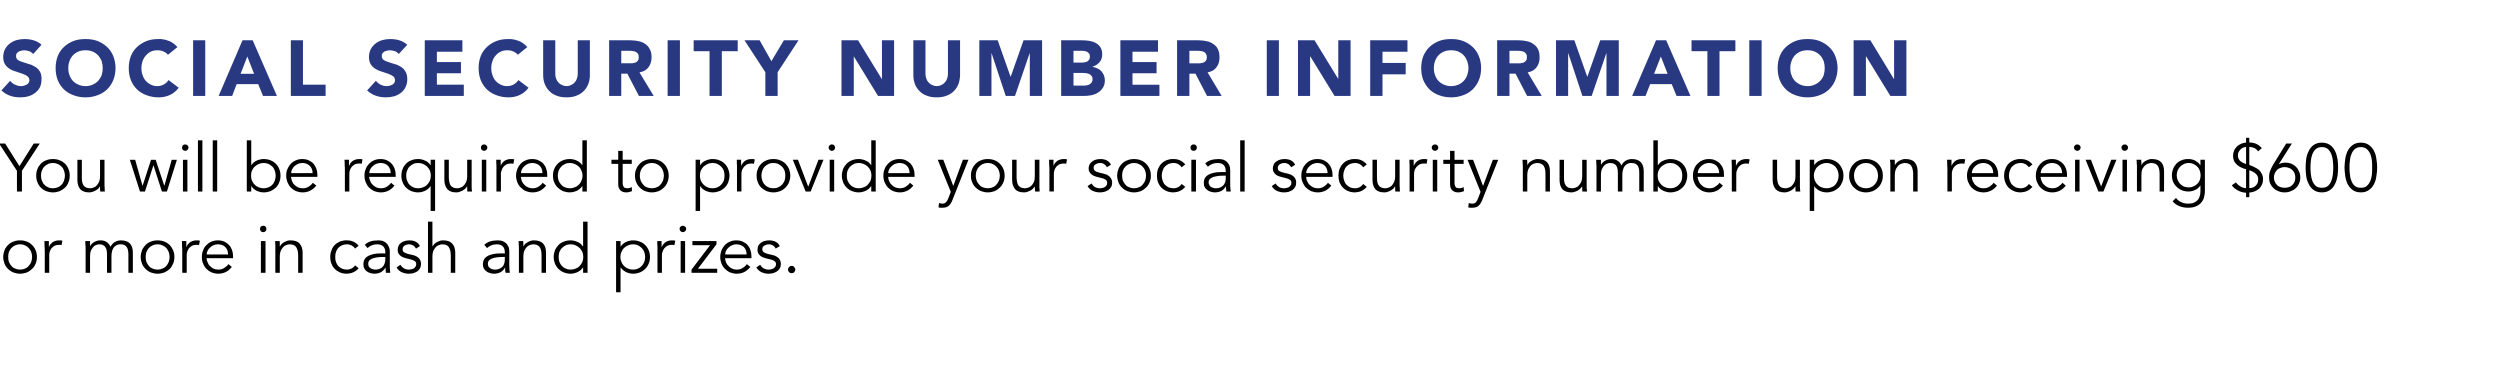 <?xml version="1.0" standalone="no"?><!DOCTYPE svg PUBLIC "-//W3C//DTD SVG 1.1//EN" "http://www.w3.org/Graphics/SVG/1.1/DTD/svg11.dtd"><svg xmlns="http://www.w3.org/2000/svg" version="1.1" width="1402px" height="212.3px" viewBox="0 -1 1402 212.3" style="top:-1px"><desc>Social Security Number Information You will be required to provide your social security number upon receiving $600 or...</desc><defs/><g id="Polygon10726"><path d="m18 143.1c0-1-.2-1.9-.5-2.8c-.3-.8-.8-1.6-1.4-2.2c-.5-.6-1.2-1.1-2.1-1.5c-.8-.4-1.7-.6-2.8-.6c-1 0-1.9.2-2.7.6c-.9.4-1.6.9-2.1 1.5c-.6.6-1 1.4-1.4 2.2c-.3.9-.4 1.8-.4 2.8c0 1 .1 1.9.4 2.8c.4.8.8 1.6 1.4 2.2c.5.7 1.2 1.2 2.1 1.5c.8.4 1.7.6 2.7.6c1.1 0 2-.2 2.8-.6c.9-.3 1.6-.8 2.1-1.5c.6-.6 1.1-1.4 1.4-2.2c.3-.9.5-1.8.5-2.8zm2.7 0c0 1.4-.2 2.6-.7 3.7c-.5 1.2-1.1 2.2-2 3c-.8.8-1.8 1.5-2.9 2c-1.2.4-2.5.7-3.9.7c-1.3 0-2.6-.3-3.7-.7c-1.2-.5-2.2-1.2-3-2c-.9-.8-1.5-1.8-2-3c-.4-1.1-.7-2.3-.7-3.7c0-1.3.3-2.6.7-3.7c.5-1.2 1.1-2.1 2-3c.8-.8 1.8-1.5 3-1.9c1.1-.5 2.4-.7 3.7-.7c1.4 0 2.7.2 3.9.7c1.1.4 2.1 1.1 2.9 1.9c.9.9 1.5 1.8 2 3c.5 1.1.7 2.4.7 3.7zm4.4-3.3c0-.8-.1-1.6-.1-2.4c0-.8-.1-1.9-.1-3.2c.02.02 2.5 0 2.5 0l0 3.3c0 0 .06.02.1 0c.1-.5.4-.9.7-1.4c.4-.4.8-.8 1.2-1.2c.5-.3 1-.6 1.7-.8c.6-.2 1.3-.3 2.1-.3c.7 0 1.3 0 1.8.2c0 0-.5 2.5-.5 2.5c-.3-.2-.8-.2-1.4-.2c-1 0-1.8.2-2.5.5c-.7.4-1.2.9-1.7 1.4c-.4.6-.8 1.2-1 1.9c-.2.6-.3 1.3-.3 1.9c-.02-.03 0 10 0 10l-2.5 0c0 0-.03-12.24 0-12.2zm22.9-1.6c0-.7 0-1.3-.1-2c0-.7-.1-1.3-.1-2c-.01.02 2.7 0 2.7 0l0 2.7c0 0 .07.01.1 0c.6-1 1.4-1.8 2.5-2.3c1.1-.6 2.1-.8 3.2-.8c.5 0 1 0 1.5.1c.6.1 1.1.3 1.6.6c.5.2 1 .6 1.4 1.1c.5.5.9 1.1 1.2 1.8c.5-1.1 1.3-2 2.4-2.7c1.1-.6 2.2-.9 3.4-.9c2.3 0 4 .6 5.1 1.8c1.1 1.2 1.6 2.9 1.6 5.1c.01.01 0 11.3 0 11.3l-2.5 0c0 0 0-10.37 0-10.4c0-1.8-.3-3.2-1-4.1c-.6-1-1.8-1.5-3.5-1.5c-.9 0-1.7.2-2.3.6c-.7.4-1.2.8-1.6 1.5c-.4.6-.7 1.3-.8 2c-.2.8-.3 1.6-.3 2.4c0 .04 0 9.5 0 9.5l-2.5 0c0 0-.01-10.37 0-10.4c0-1.8-.3-3.2-1-4.1c-.6-1-1.8-1.5-3.5-1.5c-.1 0-.5.1-1 .2c-.6.1-1.1.4-1.7.8c-.6.5-1.1 1.2-1.6 2.1c-.5.9-.7 2.2-.7 3.8c-.01-.02 0 9.1 0 9.1l-2.5 0c0 0-.02-13.83 0-13.8zm47.1 4.9c0-1-.2-1.9-.5-2.8c-.3-.8-.8-1.6-1.3-2.2c-.6-.6-1.3-1.1-2.2-1.5c-.8-.4-1.7-.6-2.7-.6c-1.1 0-2 .2-2.8.6c-.9.4-1.6.9-2.1 1.5c-.6.6-1 1.4-1.4 2.2c-.3.9-.4 1.8-.4 2.8c0 1 .1 1.9.4 2.8c.4.8.8 1.6 1.4 2.2c.5.7 1.2 1.2 2.1 1.5c.8.4 1.7.6 2.8.6c1 0 1.9-.2 2.7-.6c.9-.3 1.6-.8 2.2-1.5c.5-.6 1-1.4 1.3-2.2c.3-.9.5-1.8.5-2.8zm2.7 0c0 1.4-.2 2.6-.7 3.7c-.5 1.2-1.1 2.2-1.9 3c-.9.8-1.9 1.5-3 2c-1.2.4-2.5.7-3.8.7c-1.4 0-2.7-.3-3.8-.7c-1.2-.5-2.2-1.2-3-2c-.8-.8-1.5-1.8-2-3c-.4-1.1-.7-2.3-.7-3.7c0-1.3.3-2.6.7-3.7c.5-1.2 1.2-2.1 2-3c.8-.8 1.8-1.5 3-1.9c1.1-.5 2.4-.7 3.8-.7c1.3 0 2.6.2 3.8.7c1.1.4 2.1 1.1 3 1.9c.8.9 1.4 1.8 1.9 3c.5 1.1.7 2.4.7 3.7zm4.4-3.3c0-.8 0-1.6-.1-2.4c0-.8-.1-1.9-.1-3.2c.02.02 2.5 0 2.5 0l0 3.3c0 0 .07.02.1 0c.1-.5.4-.9.7-1.4c.4-.4.8-.8 1.2-1.2c.5-.3 1-.6 1.7-.8c.6-.2 1.3-.3 2.1-.3c.7 0 1.3 0 1.8.2c0 0-.5 2.5-.5 2.5c-.3-.2-.8-.2-1.4-.2c-1 0-1.8.2-2.5.5c-.7.4-1.2.9-1.7 1.4c-.4.6-.8 1.2-1 1.9c-.2.6-.3 1.3-.3 1.9c-.02-.03 0 10 0 10l-2.5 0c0 0-.03-12.24 0-12.2zm25.7 1.9c0-1.7-.5-3-1.5-4.1c-1-1-2.4-1.6-4.3-1.6c-.8 0-1.6.2-2.3.5c-.8.3-1.4.8-2 1.3c-.6.5-1 1.1-1.4 1.8c-.3.7-.5 1.4-.5 2.1c0 0 12 0 12 0zm-12.1 2.1c.1.9.3 1.7.7 2.5c.3.8.8 1.5 1.4 2c.6.6 1.2 1.1 2 1.4c.8.3 1.6.5 2.5.5c1.3 0 2.5-.3 3.4-1c1-.6 1.8-1.3 2.3-2.1c0 0 1.9 1.6 1.9 1.6c-1.1 1.3-2.2 2.3-3.5 2.9c-1.3.6-2.7.9-4.1.9c-1.3 0-2.6-.3-3.7-.7c-1.1-.5-2.1-1.2-2.9-2c-.8-.8-1.5-1.8-1.9-3c-.5-1.1-.7-2.3-.7-3.7c0-1.3.2-2.6.7-3.7c.4-1.2 1-2.1 1.9-3c.8-.8 1.7-1.5 2.8-1.9c1.1-.5 2.3-.7 3.5-.7c1.4 0 2.6.2 3.7.7c1 .5 1.9 1.1 2.6 1.9c.8.8 1.3 1.7 1.7 2.8c.4 1.1.6 2.2.6 3.5c-.05-.05 0 1.1 0 1.1c0 0-14.87-.01-14.9 0zm33.6-16.4c0 .5-.2.9-.5 1.3c-.4.3-.8.5-1.3.5c-.5 0-.9-.2-1.3-.5c-.3-.4-.5-.8-.5-1.3c0-.6.2-1 .5-1.3c.4-.4.8-.5 1.3-.5c.5 0 .9.1 1.3.5c.3.3.5.7.5 1.3zm-.5 24.6l-2.6 0l0-17.8l2.6 0l0 17.8zm7.9-17.8c.1.5.1 1 .1 1.4c0 .5 0 1 0 1.5c0 0 .1 0 .1 0c.3-.5.7-1 1.1-1.4c.4-.4.9-.7 1.4-1c.6-.3 1.1-.5 1.7-.7c.6-.2 1.2-.2 1.8-.2c2.3 0 4 .6 5 1.8c1.1 1.2 1.7 2.9 1.7 5.1c-.02.01 0 11.3 0 11.3l-2.5 0c0 0-.03-9.84 0-9.8c0-2-.4-3.5-1.1-4.6c-.6-1-1.9-1.6-3.8-1.6c-.1 0-.4.1-1 .2c-.6.1-1.2.4-1.9.8c-.6.5-1.2 1.2-1.7 2.1c-.5.9-.8 2.2-.8 3.8c.05-.02 0 9.1 0 9.1l-2.5 0c0 0 .04-13.87 0-13.9c0-.5 0-1.1 0-1.8c-.1-.7-.1-1.4-.1-2.1c0 0 2.5 0 2.5 0zm42.3 4.2c-.4-.7-1-1.2-1.8-1.7c-.8-.4-1.7-.7-2.7-.7c-1 0-1.9.2-2.7.5c-.9.4-1.6.9-2.2 1.5c-.5.6-1 1.4-1.3 2.3c-.3.9-.4 1.8-.4 2.8c0 1 .1 2 .4 2.8c.3.9.8 1.7 1.3 2.3c.6.6 1.3 1.1 2.2 1.5c.8.3 1.7.5 2.7.5c1 0 1.9-.3 2.7-.7c.8-.5 1.4-1 1.8-1.7c0 0 2 1.6 2 1.6c-.8 1-1.8 1.8-3 2.3c-1.1.5-2.2.7-3.5.8c-1.4 0-2.7-.2-3.9-.7c-1.1-.5-2.1-1.1-3-2c-.8-.8-1.4-1.8-1.8-2.9c-.5-1.2-.7-2.4-.7-3.8c0-1.3.2-2.6.7-3.7c.4-1.2 1-2.2 1.8-3c.9-.9 1.9-1.5 3-2c1.2-.4 2.5-.7 3.9-.6c1.3 0 2.4.2 3.5.7c1.2.5 2.2 1.3 3 2.3c0 0-2 1.6-2 1.6zm15.7 4.7c-.7 0-1.5.1-2.4.1c-1 .1-1.9.3-2.7.5c-.9.2-1.7.6-2.3 1.1c-.6.5-.9 1.2-.9 2.1c0 .6.1 1.1.3 1.5c.3.4.6.8 1 1c.4.3.9.5 1.4.6c.5.1 1 .2 1.5.2c.9 0 1.7-.2 2.3-.5c.7-.3 1.3-.7 1.7-1.2c.5-.5.8-1.1 1-1.8c.3-.7.4-1.5.4-2.3c-.04.04 0-1.3 0-1.3c0 0-1.33.05-1.3 0zm1.3-2c0 0-.04-.46 0-.5c0-3-1.6-4.6-4.6-4.6c-2.1 0-3.9.7-5.4 2.1c0 0-1.5-1.8-1.5-1.8c1.6-1.7 4.1-2.5 7.5-2.5c.8 0 1.7.1 2.5.3c.8.3 1.5.7 2 1.2c.6.5 1.1 1.2 1.4 2c.4.7.6 1.7.6 2.8c0 0 0 7.9 0 7.9c0 .7 0 1.4.1 2.2c0 .7.1 1.3.2 1.8c0 0-2.5 0-2.5 0c0-.4-.1-.9-.1-1.4c-.1-.5-.1-1-.1-1.5c0 0-.1 0-.1 0c-.7 1.2-1.6 2.1-2.6 2.6c-1 .5-2.2.8-3.6.8c-.8 0-1.6-.2-2.3-.4c-.7-.2-1.4-.5-2-1c-.5-.4-1-.9-1.3-1.6c-.4-.6-.5-1.4-.5-2.2c0-1.5.3-2.6 1.1-3.5c.7-.8 1.7-1.4 2.8-1.8c1.1-.4 2.3-.7 3.6-.8c1.3-.1 2.4-.1 3.5-.1c.01-.01 1.3 0 1.3 0zm17.2-2.7c-.4-.7-.9-1.3-1.5-1.7c-.7-.4-1.5-.7-2.4-.7c-.4 0-.8.1-1.3.2c-.4.1-.8.3-1.2.5c-.3.2-.6.5-.8.8c-.2.3-.3.7-.3 1.2c0 .8.2 1.4.8 1.8c.6.4 1.5.7 2.6 1c0 0 2.6.6 2.6.6c1.2.3 2.3.9 3.1 1.7c.8.9 1.2 1.9 1.2 3.2c0 .9-.2 1.8-.6 2.5c-.4.7-.9 1.2-1.5 1.7c-.7.4-1.4.7-2.2 1c-.9.2-1.7.3-2.6.3c-1.4 0-2.6-.3-3.8-.8c-1.2-.5-2.2-1.4-3-2.7c0 0 2.1-1.5 2.1-1.5c.5.8 1.2 1.5 2 2c.7.4 1.6.7 2.7.7c.5 0 1-.1 1.5-.2c.5-.1 1-.3 1.4-.5c.4-.3.7-.6.9-1c.3-.3.4-.8.4-1.3c0-.9-.3-1.5-1-1.9c-.7-.4-1.5-.7-2.4-.9c0 0-2.4-.6-2.4-.6c-.3-.1-.7-.2-1.3-.4c-.5-.2-1-.4-1.5-.8c-.5-.3-.9-.8-1.3-1.4c-.3-.5-.5-1.2-.5-2.1c0-.9.2-1.7.6-2.4c.3-.7.8-1.2 1.4-1.6c.7-.5 1.4-.8 2.2-1c.7-.2 1.6-.3 2.4-.3c1.2 0 2.4.2 3.4.7c1.1.5 1.9 1.3 2.5 2.5c0 0-2.2 1.4-2.2 1.4zm6.7-15.1l2.5 0l0 13.8c0 0 .12-.03.1 0c.3-.5.7-1 1.1-1.4c.4-.4.9-.7 1.4-1c.6-.3 1.1-.5 1.7-.7c.6-.2 1.2-.2 1.8-.2c2.3 0 3.9.6 5 1.8c1.1 1.2 1.7 2.9 1.7 5.1c-.03.01 0 11.3 0 11.3l-2.5 0c0 0-.03-9.84 0-9.8c0-2-.4-3.5-1.1-4.6c-.6-1-1.9-1.6-3.8-1.6c-.1 0-.4.1-1 .2c-.6.1-1.2.4-1.9.8c-.6.5-1.2 1.2-1.7 2.1c-.5.9-.8 2.2-.8 3.8c.04-.02 0 9.1 0 9.1l-2.5 0l0-28.7zm41.8 19.8c-.6 0-1.4.1-2.3.1c-1 .1-1.9.3-2.8.5c-.8.2-1.6.6-2.2 1.1c-.6.5-.9 1.2-.9 2.1c0 .6.1 1.1.3 1.5c.3.4.6.8 1 1c.4.3.8.5 1.3.6c.5.1 1 .2 1.5.2c.9 0 1.7-.2 2.4-.5c.7-.3 1.2-.7 1.7-1.2c.5-.5.8-1.1 1-1.8c.2-.7.3-1.5.3-2.3c.03.04 0-1.3 0-1.3c0 0-1.27.05-1.3 0zm1.3-2c0 0 .03-.46 0-.5c0-3-1.5-4.6-4.5-4.6c-2.1 0-3.9.7-5.5 2.1c0 0-1.5-1.8-1.5-1.8c1.7-1.7 4.2-2.5 7.5-2.5c.9 0 1.7.1 2.5.3c.8.3 1.5.7 2.1 1.2c.6.5 1 1.2 1.4 2c.4.7.5 1.7.5 2.8c0 0 0 7.9 0 7.9c0 .7.1 1.4.1 2.2c.1.7.2 1.3.2 1.8c0 0-2.4 0-2.4 0c-.1-.4-.1-.9-.2-1.4c0-.5 0-1 0-1.5c0 0-.1 0-.1 0c-.7 1.2-1.6 2.1-2.6 2.6c-1 .5-2.2.8-3.7.8c-.8 0-1.5-.2-2.2-.4c-.8-.2-1.4-.5-2-1c-.6-.4-1-.9-1.4-1.6c-.3-.6-.5-1.4-.5-2.2c0-1.5.4-2.6 1.1-3.5c.8-.8 1.7-1.4 2.8-1.8c1.2-.4 2.4-.7 3.7-.8c1.2-.1 2.4-.1 3.5-.1c-.03-.01 1.2 0 1.2 0zm10.3-6.9c0 .5.1 1 .1 1.4c0 .5 0 1 0 1.5c0 0 .1 0 .1 0c.3-.5.6-1 1-1.4c.5-.4 1-.7 1.5-1c.5-.3 1.1-.5 1.7-.7c.6-.2 1.2-.2 1.8-.2c2.2 0 3.9.6 5 1.8c1.1 1.2 1.6 2.9 1.6 5.1c.04.01 0 11.3 0 11.3l-2.5 0c0 0 .03-9.84 0-9.8c0-2-.3-3.5-1-4.6c-.7-1-1.9-1.6-3.8-1.6c-.1 0-.5.1-1.1.2c-.5.1-1.2.4-1.8.8c-.6.5-1.2 1.2-1.7 2.1c-.5.9-.8 2.2-.8 3.8c.01-.02 0 9.1 0 9.1l-2.5 0c0 0 0-13.87 0-13.9c0-.5 0-1.1-.1-1.8c0-.7 0-1.4-.1-2.1c0 0 2.6 0 2.6 0zm19.9 8.9c0 1 .1 1.9.4 2.8c.4.8.8 1.6 1.4 2.2c.6.7 1.3 1.2 2.1 1.5c.8.4 1.8.6 2.8.6c1 0 2-.2 2.8-.6c.9-.3 1.7-.8 2.3-1.5c.6-.6 1.1-1.4 1.5-2.2c.3-.9.5-1.8.5-2.8c0-1-.2-1.9-.5-2.8c-.4-.8-.9-1.6-1.5-2.2c-.6-.6-1.4-1.1-2.3-1.5c-.8-.4-1.8-.6-2.8-.6c-1 0-2 .2-2.8.6c-.8.4-1.5.9-2.1 1.5c-.6.6-1 1.4-1.4 2.2c-.3.9-.4 1.8-.4 2.8zm16.2 8.9l-2.5 0l0-3c0 0-.09.04-.1 0c-.4.6-.9 1.2-1.4 1.6c-.6.4-1.2.8-1.8 1.1c-.6.2-1.2.4-1.9.6c-.6.1-1.2.2-1.8.2c-1.4 0-2.7-.3-3.8-.7c-1.2-.5-2.2-1.2-3-2c-.8-.8-1.5-1.8-2-3c-.4-1.1-.7-2.3-.7-3.7c0-1.3.3-2.6.7-3.7c.5-1.2 1.2-2.1 2-3c.8-.8 1.8-1.5 3-1.9c1.1-.5 2.4-.7 3.8-.7c.6 0 1.2 0 1.8.2c.7.1 1.3.3 1.9.6c.6.2 1.2.6 1.8 1c.5.5 1 1 1.4 1.6c.01-.02.1 0 .1 0l0-13.9l2.5 0l0 28.7zm32.3-8.9c0-1-.2-1.9-.5-2.8c-.3-.8-.8-1.6-1.4-2.2c-.6-.6-1.3-1.1-2.1-1.5c-.8-.4-1.7-.6-2.8-.6c-1 0-2 .2-2.8.6c-.9.4-1.6.9-2.3 1.5c-.6.6-1.1 1.4-1.4 2.2c-.4.9-.6 1.8-.6 2.8c0 1 .2 1.9.6 2.8c.3.8.8 1.6 1.4 2.2c.7.7 1.4 1.2 2.3 1.5c.8.4 1.8.6 2.8.6c1.1 0 2-.2 2.8-.6c.8-.3 1.5-.8 2.1-1.5c.6-.6 1.1-1.4 1.4-2.2c.3-.9.5-1.8.5-2.8zm-16.3-8.9l2.5 0l0 3c0 0 .11-.02.1 0c.4-.6.9-1.1 1.5-1.6c.5-.4 1.1-.8 1.7-1c.6-.3 1.2-.5 1.9-.6c.6-.2 1.2-.2 1.8-.2c1.4 0 2.7.2 3.8.7c1.2.4 2.2 1.1 3 1.9c.9.9 1.5 1.8 2 3c.5 1.1.7 2.4.7 3.7c0 1.4-.2 2.6-.7 3.7c-.5 1.2-1.1 2.2-2 3c-.8.8-1.8 1.5-3 2c-1.1.4-2.4.7-3.8.7c-.6 0-1.2-.1-1.8-.2c-.7-.2-1.3-.4-1.9-.6c-.6-.3-1.2-.7-1.7-1.1c-.6-.4-1.1-1-1.5-1.6c.01.04-.1 0-.1 0l0 13.9l-2.5 0l0-28.7zm23.2 5.6c0-.8 0-1.6 0-2.4c-.1-.8-.1-1.9-.1-3.2c-.03.02 2.4 0 2.4 0l0 3.3c0 0 .12.02.1 0c.2-.5.4-.9.8-1.4c.3-.4.7-.8 1.2-1.2c.4-.3 1-.6 1.6-.8c.6-.2 1.3-.3 2.1-.3c.7 0 1.3 0 1.9.2c0 0-.5 2.5-.5 2.5c-.3-.2-.8-.2-1.5-.2c-.9 0-1.7.2-2.4.5c-.7.4-1.3.9-1.7 1.4c-.5.6-.8 1.2-1 1.9c-.3.6-.4 1.3-.4 1.9c.03-.03 0 10 0 10l-2.5 0c0 0 .03-12.24 0-12.2zm16.1-12.4c0 .5-.2.9-.6 1.3c-.4.3-.8.5-1.3.5c-.4 0-.8-.2-1.2-.5c-.4-.4-.6-.8-.6-1.3c0-.6.2-1 .6-1.3c.4-.4.8-.5 1.2-.5c.5 0 .9.1 1.3.5c.4.3.6.7.6 1.3zm-.6 24.6l-2.5 0l0-17.8l2.5 0l0 17.8zm17.6-16l-10.4 13.7l10.8 0l0 2.3l-14.4 0l0-1.8l10.4-13.7l-9.9 0l0-2.3l13.5 0l0 1.8zm16.9 5.7c0-1.7-.5-3-1.5-4.1c-1.1-1-2.5-1.6-4.3-1.6c-.8 0-1.6.2-2.3.5c-.8.3-1.5.8-2 1.3c-.6.5-1.1 1.1-1.4 1.8c-.4.7-.5 1.4-.5 2.1c0 0 12 0 12 0zm-12.1 2.1c.1.9.3 1.7.6 2.5c.4.8.9 1.5 1.5 2c.5.6 1.2 1.1 2 1.4c.7.3 1.5.5 2.4.5c1.4 0 2.5-.3 3.5-1c1-.6 1.7-1.3 2.2-2.1c0 0 2 1.6 2 1.6c-1.1 1.3-2.3 2.3-3.5 2.9c-1.3.6-2.7.9-4.2.9c-1.3 0-2.5-.3-3.6-.7c-1.2-.5-2.1-1.2-2.9-2c-.9-.8-1.5-1.8-2-3c-.4-1.1-.7-2.3-.7-3.7c0-1.3.3-2.6.7-3.7c.5-1.2 1.1-2.1 1.9-3c.8-.8 1.8-1.5 2.9-1.9c1.1-.5 2.2-.7 3.5-.7c1.3 0 2.6.2 3.6.7c1.1.5 2 1.1 2.7 1.9c.7.8 1.3 1.7 1.6 2.8c.4 1.1.6 2.2.6 3.5c.02-.05 0 1.1 0 1.1c0 0-14.8-.01-14.8 0zm28.4-5.4c-.3-.7-.8-1.3-1.5-1.7c-.6-.4-1.4-.7-2.3-.7c-.4 0-.9.1-1.3.2c-.5.1-.8.3-1.2.5c-.4.2-.6.5-.9.8c-.2.3-.3.7-.3 1.2c0 .8.3 1.4.9 1.8c.6.4 1.4.7 2.6 1c0 0 2.6.6 2.6.6c1.2.3 2.2.9 3.1 1.7c.8.9 1.2 1.9 1.2 3.2c0 .9-.2 1.8-.6 2.5c-.4.7-.9 1.2-1.6 1.7c-.6.4-1.3.7-2.2 1c-.8.2-1.7.3-2.5.3c-1.4 0-2.7-.3-3.8-.8c-1.2-.5-2.2-1.4-3.1-2.7c0 0 2.2-1.5 2.2-1.5c.5.8 1.1 1.5 1.9 2c.8.4 1.7.7 2.8.7c.5 0 1-.1 1.5-.2c.5-.1 1-.3 1.3-.5c.4-.3.8-.6 1-1c.2-.3.4-.8.4-1.3c0-.9-.4-1.5-1-1.9c-.7-.4-1.5-.7-2.4-.9c0 0-2.5-.6-2.5-.6c-.3-.1-.7-.2-1.2-.4c-.5-.2-1-.4-1.5-.8c-.5-.3-.9-.8-1.3-1.4c-.3-.5-.5-1.2-.5-2.1c0-.9.2-1.7.5-2.4c.4-.7.9-1.2 1.5-1.6c.6-.5 1.3-.8 2.1-1c.8-.2 1.6-.3 2.5-.3c1.2 0 2.3.2 3.4.7c1.1.5 1.9 1.3 2.5 2.5c0 0-2.3 1.4-2.3 1.4zm11 11.8c0 .5-.2 1-.6 1.4c-.3.4-.8.6-1.4.6c-.7 0-1.1-.2-1.5-.6c-.4-.4-.6-.9-.6-1.4c0-.6.2-1 .6-1.4c.4-.5.8-.7 1.5-.7c.6 0 1.1.2 1.4.7c.4.4.6.8.6 1.4z" stroke="none" fill="#000"/></g><g id="Polygon10725"><path d="m12.3 106.4l-2.8 0l0-11.6l-10-15.3l3.4 0l8 12.7l8-12.7l3.4 0l-10 15.3l0 11.6zm24.1-8.9c0-1-.2-1.9-.5-2.8c-.3-.8-.7-1.6-1.3-2.2c-.6-.6-1.3-1.1-2.1-1.5c-.9-.4-1.8-.6-2.8-.6c-1.1 0-2 .2-2.8.6c-.8.4-1.5.9-2.1 1.5c-.6.6-1 1.4-1.3 2.2c-.4.9-.5 1.8-.5 2.8c0 1 .1 1.9.5 2.8c.3.8.7 1.6 1.3 2.2c.6.7 1.3 1.2 2.1 1.5c.8.4 1.7.6 2.8.6c1 0 1.9-.2 2.8-.6c.8-.3 1.5-.8 2.1-1.5c.6-.6 1-1.4 1.3-2.2c.3-.9.5-1.8.5-2.8zm2.7 0c0 1.4-.2 2.6-.7 3.7c-.4 1.2-1.1 2.2-1.9 3c-.9.8-1.9 1.5-3 2c-1.2.4-2.4.7-3.8.7c-1.4 0-2.7-.3-3.8-.7c-1.2-.5-2.2-1.2-3-2c-.8-.8-1.5-1.8-1.9-3c-.5-1.1-.7-2.3-.7-3.7c0-1.3.2-2.6.7-3.7c.4-1.2 1.1-2.1 1.9-3c.8-.8 1.8-1.5 3-1.9c1.1-.5 2.4-.7 3.8-.7c1.4 0 2.6.2 3.8.7c1.1.4 2.1 1.1 3 1.9c.8.9 1.5 1.8 1.9 3c.5 1.1.7 2.4.7 3.7zm17.1 8.9c0-.5-.1-1-.1-1.4c0-.5 0-1 0-1.4c0 0-.1 0-.1 0c-.3.4-.6.9-1 1.3c-.5.4-1 .7-1.5 1c-.5.3-1.1.5-1.7.7c-.6.2-1.2.3-1.8.3c-2.2 0-3.9-.6-5-1.8c-1.1-1.3-1.6-3-1.6-5.2c-.04 0 0-11.3 0-11.3l2.5 0c0 0-.03 9.86 0 9.9c0 .9 0 1.8.2 2.6c.1.7.4 1.4.8 1.9c.3.5.8.9 1.5 1.2c.6.2 1.4.4 2.3.4c.1 0 .5-.1 1.1-.2c.5-.1 1.2-.4 1.8-.8c.6-.5 1.2-1.2 1.7-2.1c.5-.9.8-2.1.8-3.8c-.01.04 0-9.1 0-9.1l2.5 0c0 0 0 13.89 0 13.9c0 .5 0 1.1.1 1.8c0 .7 0 1.4.1 2.1c0 0-2.6 0-2.6 0zm19.6-17.8l4.1 14.5l.1 0l4.7-14.5l2.6 0l4.8 14.5l.1 0l4.1-14.5l2.9 0l-5.6 17.8l-2.8 0l-4.7-14.6l-.1 0l-4.7 14.6l-2.8 0l-5.7-17.8l3 0zm29.9-6.8c0 .5-.2.9-.6 1.3c-.4.3-.8.5-1.2.5c-.5 0-.9-.2-1.3-.5c-.4-.4-.5-.8-.5-1.3c0-.6.1-1 .5-1.3c.4-.4.8-.5 1.3-.5c.4 0 .8.1 1.2.5c.4.3.6.7.6 1.3zm-.6 24.6l-2.5 0l0-17.8l2.5 0l0 17.8zm8.4 0l-2.5 0l0-28.7l2.5 0l0 28.7zm8.3 0l-2.5 0l0-28.7l2.5 0l0 28.7zm32.8-8.9c0-1-.2-1.9-.5-2.8c-.3-.8-.7-1.6-1.3-2.2c-.6-.6-1.3-1.1-2.1-1.5c-.9-.4-1.8-.6-2.8-.6c-1.1 0-2 .2-2.9.6c-.8.4-1.6.9-2.2 1.5c-.7.6-1.1 1.4-1.5 2.2c-.4.9-.5 1.8-.5 2.8c0 1 .1 1.9.5 2.8c.4.8.8 1.6 1.5 2.2c.6.7 1.4 1.2 2.2 1.5c.9.4 1.8.6 2.9.6c1 0 1.9-.2 2.8-.6c.8-.3 1.5-.8 2.1-1.5c.6-.6 1-1.4 1.3-2.2c.3-.9.5-1.8.5-2.8zm-16.2-19.8l2.5 0l0 13.9c0 0 .05-.02.1 0c.4-.6.8-1.1 1.4-1.6c.6-.4 1.1-.8 1.7-1c.7-.3 1.3-.5 1.9-.6c.7-.2 1.3-.2 1.9-.2c1.4 0 2.6.2 3.8.7c1.1.4 2.1 1.1 3 1.9c.8.9 1.5 1.8 1.9 3c.5 1.1.7 2.4.7 3.7c0 1.4-.2 2.6-.7 3.7c-.4 1.2-1.1 2.2-1.9 3c-.9.8-1.9 1.5-3 2c-1.2.4-2.4.7-3.8.7c-.6 0-1.2-.1-1.9-.2c-.6-.2-1.2-.4-1.9-.6c-.6-.3-1.1-.7-1.7-1.1c-.6-.4-1-1-1.4-1.6c-.05.04-.1 0-.1 0l0 3l-2.5 0l0-28.7zm36.9 18.4c0-1.7-.5-3-1.6-4.1c-1-1-2.4-1.6-4.2-1.6c-.8 0-1.6.2-2.4.5c-.7.3-1.4.8-2 1.3c-.5.5-1 1.1-1.3 1.8c-.4.7-.5 1.4-.5 2.1c0 0 12 0 12 0zm-12.1 2.1c.1.9.3 1.7.6 2.5c.4.8.8 1.5 1.4 2c.6.6 1.3 1.1 2 1.4c.8.3 1.6.5 2.5.5c1.4 0 2.5-.3 3.5-1c1-.6 1.7-1.3 2.2-2.1c0 0 2 1.6 2 1.6c-1.1 1.3-2.3 2.3-3.6 2.9c-1.2.6-2.6.9-4.1.9c-1.3 0-2.5-.3-3.7-.7c-1.1-.5-2.1-1.2-2.9-2c-.8-.8-1.4-1.8-1.9-3c-.4-1.1-.7-2.3-.7-3.7c0-1.3.2-2.6.7-3.7c.5-1.2 1.1-2.1 1.9-3c.8-.8 1.8-1.5 2.9-1.9c1-.5 2.2-.7 3.5-.7c1.3 0 2.5.2 3.6.7c1.1.5 2 1.1 2.7 1.9c.7.8 1.2 1.7 1.6 2.8c.4 1.1.6 2.2.6 3.5c0-.05 0 1.1 0 1.1c0 0-14.82-.01-14.8 0zm30.2-4c0-.8 0-1.6-.1-2.4c0-.8 0-1.9-.1-3.2c.03.02 2.5 0 2.5 0l0 3.3c0 0 .08.02.1 0c.2-.5.4-.9.7-1.4c.4-.4.8-.8 1.2-1.2c.5-.3 1.1-.6 1.7-.8c.6-.2 1.3-.3 2.1-.3c.7 0 1.3 0 1.8.2c0 0-.5 2.5-.5 2.5c-.3-.2-.8-.2-1.4-.2c-1 0-1.8.2-2.5.5c-.6.4-1.2.9-1.7 1.4c-.4.6-.8 1.2-1 1.9c-.2.6-.3 1.3-.3 1.9c-.01-.03 0 10 0 10l-2.5 0c0 0-.01-12.24 0-12.2zm25.7 1.9c0-1.7-.5-3-1.5-4.1c-1-1-2.4-1.6-4.2-1.6c-.9 0-1.6.2-2.4.5c-.8.3-1.4.8-2 1.3c-.6.5-1 1.1-1.4 1.8c-.3.7-.5 1.4-.5 2.1c0 0 12 0 12 0zm-12.1 2.1c.1.9.3 1.7.7 2.5c.3.8.8 1.5 1.4 2c.6.6 1.3 1.1 2 1.4c.8.3 1.6.5 2.5.5c1.3 0 2.5-.3 3.5-1c.9-.6 1.7-1.3 2.2-2.1c0 0 1.9 1.6 1.9 1.6c-1 1.3-2.2 2.3-3.5 2.9c-1.3.6-2.6.9-4.1.9c-1.3 0-2.6-.3-3.7-.7c-1.1-.5-2.1-1.2-2.9-2c-.8-.8-1.4-1.8-1.9-3c-.5-1.1-.7-2.3-.7-3.7c0-1.3.2-2.6.7-3.7c.4-1.2 1.1-2.1 1.9-3c.8-.8 1.7-1.5 2.8-1.9c1.1-.5 2.3-.7 3.6-.7c1.3 0 2.5.2 3.6.7c1 .5 1.9 1.1 2.6 1.9c.8.8 1.3 1.7 1.7 2.8c.4 1.1.6 2.2.6 3.5c-.03-.05 0 1.1 0 1.1c0 0-14.85-.01-14.9 0zm20.8-.7c0 1 .1 1.9.5 2.8c.3.8.7 1.6 1.3 2.2c.6.7 1.3 1.2 2.1 1.5c.8.4 1.8.6 2.8.6c1 0 2-.2 2.8-.6c.9-.3 1.7-.8 2.3-1.5c.6-.6 1.1-1.4 1.5-2.2c.3-.9.5-1.8.5-2.8c0-1-.2-1.9-.5-2.8c-.4-.8-.9-1.6-1.5-2.2c-.6-.6-1.4-1.1-2.3-1.5c-.8-.4-1.8-.6-2.8-.6c-1 0-2 .2-2.8.6c-.8.4-1.5.9-2.1 1.5c-.6.6-1 1.4-1.3 2.2c-.4.9-.5 1.8-.5 2.8zm16.2 19.8l-2.5 0l0-13.9c0 0-.07.04-.1 0c-.4.6-.9 1.2-1.4 1.6c-.6.4-1.2.8-1.8 1.1c-.6.2-1.2.4-1.8.6c-.7.1-1.3.2-1.9.2c-1.4 0-2.7-.3-3.8-.7c-1.2-.5-2.2-1.2-3-2c-.8-.8-1.5-1.8-1.9-3c-.5-1.1-.7-2.3-.7-3.7c0-1.3.2-2.6.7-3.7c.4-1.2 1.1-2.1 1.9-3c.8-.8 1.8-1.5 3-1.9c1.1-.5 2.4-.7 3.8-.7c.6 0 1.2 0 1.9.2c.6.1 1.2.3 1.8.6c.6.2 1.2.6 1.8 1c.5.5 1 1 1.4 1.6c.03-.02.1 0 .1 0l0-3l2.5 0l0 28.7zm18.1-10.9c-.1-.5-.1-1-.1-1.4c0-.5 0-1 0-1.4c0 0-.1 0-.1 0c-.3.4-.6.9-1.1 1.3c-.4.4-.9.7-1.4 1c-.6.3-1.1.5-1.7.7c-.6.2-1.2.3-1.8.3c-2.3 0-3.9-.6-5-1.8c-1.1-1.3-1.7-3-1.7-5.2c.03 0 0-11.3 0-11.3l2.5 0c0 0 .04 9.86 0 9.9c0 .9.1 1.8.3 2.6c.1.7.4 1.4.7 1.9c.4.5.9.9 1.5 1.2c.7.2 1.4.4 2.4.4c.1 0 .4-.1 1-.2c.6-.1 1.2-.4 1.9-.8c.6-.5 1.2-1.2 1.7-2.1c.5-.9.8-2.1.8-3.8c-.04.04 0-9.1 0-9.1l2.5 0c0 0-.03 13.89 0 13.9c0 .5 0 1.1 0 1.8c.1.7.1 1.4.2 2.1c0 0-2.6 0-2.6 0zm11.2-24.6c0 .5-.2.9-.6 1.3c-.3.3-.8.5-1.2.5c-.5 0-.9-.2-1.3-.5c-.3-.4-.5-.8-.5-1.3c0-.6.2-1 .5-1.3c.4-.4.8-.5 1.3-.5c.4 0 .9.1 1.2.5c.4.3.6.7.6 1.3zm-.6 24.6l-2.5 0l0-17.8l2.5 0l0 17.8zm5.7-12.2c0-.8 0-1.6 0-2.4c-.1-.8-.1-1.9-.1-3.2c-.01.02 2.5 0 2.5 0l0 3.3c0 0 .03.02 0 0c.2-.5.5-.9.8-1.4c.3-.4.7-.8 1.2-1.2c.5-.3 1-.6 1.6-.8c.6-.2 1.3-.3 2.1-.3c.7 0 1.4 0 1.9.2c0 0-.5 2.5-.5 2.5c-.3-.2-.8-.2-1.4-.2c-1 0-1.8.2-2.5.5c-.7.4-1.3.9-1.7 1.4c-.5.6-.8 1.2-1 1.9c-.2.6-.4 1.3-.4 1.9c.05-.03 0 10 0 10l-2.5 0c0 0 .04-12.24 0-12.2zm25.8 1.9c0-1.7-.5-3-1.5-4.1c-1.1-1-2.5-1.6-4.3-1.6c-.8 0-1.6.2-2.4.5c-.7.3-1.4.8-1.9 1.3c-.6.5-1.1 1.1-1.4 1.8c-.4.7-.5 1.4-.5 2.1c0 0 12 0 12 0zm-12.1 2.1c.1.9.3 1.7.6 2.5c.4.8.9 1.5 1.4 2c.6.6 1.3 1.1 2.1 1.4c.7.3 1.5.5 2.4.5c1.4 0 2.5-.3 3.5-1c1-.6 1.7-1.3 2.2-2.1c0 0 2 1.6 2 1.6c-1.1 1.3-2.3 2.3-3.5 2.9c-1.3.6-2.7.9-4.2.9c-1.3 0-2.5-.3-3.6-.7c-1.2-.5-2.1-1.2-2.9-2c-.9-.8-1.5-1.8-2-3c-.4-1.1-.7-2.3-.7-3.7c0-1.3.3-2.6.7-3.7c.5-1.2 1.1-2.1 1.9-3c.8-.8 1.8-1.5 2.9-1.9c1.1-.5 2.2-.7 3.5-.7c1.3 0 2.6.2 3.6.7c1.1.5 2 1.1 2.7 1.9c.7.8 1.3 1.7 1.6 2.8c.4 1.1.6 2.2.6 3.5c.02-.05 0 1.1 0 1.1c0 0-14.8-.01-14.8 0zm20.7-.7c0 1 .2 1.9.5 2.8c.3.8.8 1.6 1.4 2.2c.5.7 1.2 1.2 2.1 1.5c.8.4 1.7.6 2.8.6c1 0 1.9-.2 2.8-.6c.9-.3 1.6-.8 2.3-1.5c.6-.6 1.1-1.4 1.4-2.2c.4-.9.6-1.8.6-2.8c0-1-.2-1.9-.6-2.8c-.3-.8-.8-1.6-1.4-2.2c-.7-.6-1.4-1.1-2.3-1.5c-.9-.4-1.8-.6-2.8-.6c-1.1 0-2 .2-2.8.6c-.9.4-1.6.9-2.1 1.5c-.6.6-1.1 1.4-1.4 2.2c-.3.9-.5 1.8-.5 2.8zm16.3 8.9l-2.5 0l0-3c0 0-.12.04-.1 0c-.4.6-.9 1.2-1.5 1.6c-.5.4-1.1.8-1.7 1.1c-.6.2-1.2.4-1.9.6c-.6.1-1.3.2-1.8.2c-1.4 0-2.7-.3-3.9-.7c-1.1-.5-2.1-1.2-2.9-2c-.9-.8-1.5-1.8-2-3c-.5-1.1-.7-2.3-.7-3.7c0-1.3.2-2.6.7-3.7c.5-1.2 1.1-2.1 2-3c.8-.8 1.8-1.5 2.9-1.9c1.2-.5 2.5-.7 3.9-.7c.5 0 1.2 0 1.8.2c.7.1 1.3.3 1.9.6c.6.2 1.2.6 1.7 1c.6.5 1.1 1 1.5 1.6c-.02-.02.1 0 .1 0l0-13.9l2.5 0l0 28.7zm25.2-15.5l-5.1 0c0 0-.03 10.48 0 10.5c0 .6 0 1.2.2 1.6c.1.4.3.7.5 1c.2.2.5.4.8.4c.3.1.7.2 1 .2c.5 0 .9-.1 1.4-.2c.4-.1.9-.3 1.2-.5c0 0 .1 2.3.1 2.3c-.9.4-2 .7-3.3.7c-.5 0-1-.1-1.5-.2c-.6-.2-1-.4-1.5-.8c-.4-.3-.7-.8-1-1.4c-.3-.6-.4-1.4-.4-2.4c-.04.01 0-11.2 0-11.2l-3.8 0l0-2.3l3.8 0l0-5l2.5 0l0 5l5.1 0l0 2.3zm18 6.6c0-1-.2-1.9-.5-2.8c-.3-.8-.8-1.6-1.4-2.2c-.5-.6-1.2-1.1-2.1-1.5c-.8-.4-1.7-.6-2.8-.6c-1 0-1.9.2-2.8.6c-.8.4-1.5.9-2 1.5c-.6.6-1.1 1.4-1.4 2.2c-.3.9-.5 1.8-.5 2.8c0 1 .2 1.9.5 2.8c.3.8.8 1.6 1.4 2.2c.5.7 1.2 1.2 2 1.5c.9.4 1.8.6 2.8.6c1.1 0 2-.2 2.8-.6c.9-.3 1.6-.8 2.1-1.5c.6-.6 1.1-1.4 1.4-2.2c.3-.9.5-1.8.5-2.8zm2.7 0c0 1.4-.2 2.6-.7 3.7c-.5 1.2-1.1 2.2-2 3c-.8.8-1.8 1.5-2.9 2c-1.2.4-2.5.7-3.9.7c-1.3 0-2.6-.3-3.7-.7c-1.2-.5-2.2-1.2-3-2c-.9-.8-1.5-1.8-2-3c-.5-1.1-.7-2.3-.7-3.7c0-1.3.2-2.6.7-3.7c.5-1.2 1.1-2.1 2-3c.8-.8 1.8-1.5 3-1.9c1.1-.5 2.4-.7 3.7-.7c1.4 0 2.7.2 3.9.7c1.1.4 2.1 1.1 2.9 1.9c.9.9 1.5 1.8 2 3c.5 1.1.7 2.4.7 3.7zm31.3 0c0-1-.1-1.9-.4-2.8c-.3-.8-.8-1.6-1.4-2.2c-.6-.6-1.3-1.1-2.1-1.5c-.8-.4-1.7-.6-2.8-.6c-1 0-2 .2-2.8.6c-.9.4-1.6.9-2.3 1.5c-.6.6-1.1 1.4-1.5 2.2c-.3.9-.5 1.8-.5 2.8c0 1 .2 1.9.5 2.8c.4.8.9 1.6 1.5 2.2c.7.7 1.4 1.2 2.3 1.5c.8.4 1.8.6 2.8.6c1.1 0 2-.2 2.8-.6c.8-.3 1.5-.8 2.1-1.5c.6-.6 1.1-1.4 1.4-2.2c.3-.9.4-1.8.4-2.8zm-16.2-8.9l2.5 0l0 3c0 0 .1-.02.1 0c.4-.6.9-1.1 1.4-1.6c.6-.4 1.2-.8 1.8-1c.6-.3 1.2-.5 1.9-.6c.6-.2 1.2-.2 1.8-.2c1.4 0 2.7.2 3.8.7c1.2.4 2.2 1.1 3 1.9c.9.9 1.5 1.8 2 3c.4 1.1.7 2.4.7 3.7c0 1.4-.3 2.6-.7 3.7c-.5 1.2-1.1 2.2-2 3c-.8.8-1.8 1.5-3 2c-1.1.4-2.4.7-3.8.7c-.6 0-1.2-.1-1.8-.2c-.7-.2-1.3-.4-1.9-.6c-.6-.3-1.2-.7-1.8-1.1c-.5-.4-1-1-1.4-1.6c0 .04-.1 0-.1 0l0 13.9l-2.5 0l0-28.7zm23.2 5.6c0-.8 0-1.6 0-2.4c-.1-.8-.1-1.9-.1-3.2c-.04.02 2.4 0 2.4 0l0 3.3c0 0 .11.02.1 0c.2-.5.4-.9.8-1.4c.3-.4.7-.8 1.2-1.2c.4-.3 1-.6 1.6-.8c.6-.2 1.3-.3 2.1-.3c.7 0 1.3 0 1.9.2c0 0-.5 2.5-.5 2.5c-.4-.2-.8-.2-1.5-.2c-.9 0-1.8.2-2.4.5c-.7.4-1.3.9-1.7 1.4c-.5.6-.8 1.2-1.1 1.9c-.2.6-.3 1.3-.3 1.9c.02-.03 0 10 0 10l-2.5 0c0 0 .02-12.24 0-12.2zm27.1 3.3c0-1-.1-1.9-.4-2.8c-.4-.8-.8-1.6-1.4-2.2c-.6-.6-1.3-1.1-2.1-1.5c-.8-.4-1.8-.6-2.8-.6c-1 0-2 .2-2.8.6c-.8.4-1.5.9-2.1 1.5c-.6.6-1 1.4-1.3 2.2c-.3.9-.5 1.8-.5 2.8c0 1 .2 1.9.5 2.8c.3.8.7 1.6 1.3 2.2c.6.7 1.3 1.2 2.1 1.5c.8.4 1.8.6 2.8.6c1 0 2-.2 2.8-.6c.8-.3 1.5-.8 2.1-1.5c.6-.6 1-1.4 1.4-2.2c.3-.9.4-1.8.4-2.8zm2.8 0c0 1.4-.3 2.6-.7 3.7c-.5 1.2-1.2 2.2-2 3c-.8.8-1.8 1.5-3 2c-1.1.4-2.4.7-3.8.7c-1.4 0-2.6-.3-3.8-.7c-1.1-.5-2.1-1.2-3-2c-.8-.8-1.5-1.8-1.9-3c-.5-1.1-.7-2.3-.7-3.7c0-1.3.2-2.6.7-3.7c.4-1.2 1.1-2.1 1.9-3c.9-.8 1.9-1.5 3-1.9c1.2-.5 2.4-.7 3.8-.7c1.4 0 2.7.2 3.8.7c1.2.4 2.2 1.1 3 1.9c.8.9 1.5 1.8 2 3c.4 1.1.7 2.4.7 3.7zm11.4 8.9l-2.8 0l-7.2-17.8l2.9 0l5.7 15l.1 0l5.7-15l2.8 0l-7.2 17.8zm13.7-24.6c0 .5-.2.9-.5 1.3c-.4.3-.8.5-1.3.5c-.4 0-.9-.2-1.2-.5c-.4-.4-.6-.8-.6-1.3c0-.6.2-1 .6-1.3c.3-.4.8-.5 1.2-.5c.5 0 .9.1 1.3.5c.3.3.5.7.5 1.3zm-.5 24.6l-2.5 0l0-17.8l2.5 0l0 17.8zm7.1-8.9c0 1 .1 1.9.4 2.8c.4.8.8 1.6 1.4 2.2c.6.7 1.3 1.2 2.1 1.5c.8.4 1.8.6 2.8.6c1 0 1.9-.2 2.8-.6c.9-.3 1.7-.8 2.3-1.5c.6-.6 1.1-1.4 1.5-2.2c.3-.9.5-1.8.5-2.8c0-1-.2-1.9-.5-2.8c-.4-.8-.9-1.6-1.5-2.2c-.6-.6-1.4-1.1-2.3-1.5c-.9-.4-1.8-.6-2.8-.6c-1 0-2 .2-2.8.6c-.8.4-1.5.9-2.1 1.5c-.6.6-1 1.4-1.4 2.2c-.3.9-.4 1.8-.4 2.8zm16.2 8.9l-2.5 0l0-3c0 0-.09.04-.1 0c-.4.6-.9 1.2-1.4 1.6c-.6.4-1.2.8-1.8 1.1c-.6.2-1.2.4-1.9.6c-.6.1-1.2.2-1.8.2c-1.4 0-2.7-.3-3.8-.7c-1.2-.5-2.2-1.2-3-2c-.8-.8-1.5-1.8-2-3c-.4-1.1-.7-2.3-.7-3.7c0-1.3.3-2.6.7-3.7c.5-1.2 1.2-2.1 2-3c.8-.8 1.8-1.5 3-1.9c1.1-.5 2.4-.7 3.8-.7c.6 0 1.2 0 1.8.2c.7.1 1.3.3 1.9.6c.6.2 1.2.6 1.8 1c.5.5 1 1 1.4 1.6c.01-.02.1 0 .1 0l0-13.9l2.5 0l0 28.7zm19-10.3c0-1.7-.5-3-1.5-4.1c-1-1-2.4-1.6-4.2-1.6c-.8 0-1.6.2-2.4.5c-.8.3-1.4.8-2 1.3c-.6.5-1 1.1-1.4 1.8c-.3.7-.5 1.4-.5 2.1c0 0 12 0 12 0zm-12 2.1c0 .9.2 1.7.6 2.5c.4.8.8 1.5 1.4 2c.6.6 1.3 1.1 2 1.4c.8.3 1.6.5 2.5.5c1.3 0 2.5-.3 3.5-1c.9-.6 1.7-1.3 2.2-2.1c0 0 1.9 1.6 1.9 1.6c-1 1.3-2.2 2.3-3.5 2.9c-1.3.6-2.6.9-4.1.9c-1.3 0-2.5-.3-3.7-.7c-1.1-.5-2.1-1.2-2.9-2c-.8-.8-1.4-1.8-1.9-3c-.5-1.1-.7-2.3-.7-3.7c0-1.3.2-2.6.7-3.7c.4-1.2 1.1-2.1 1.9-3c.8-.8 1.7-1.5 2.8-1.9c1.1-.5 2.3-.7 3.6-.7c1.3 0 2.5.2 3.6.7c1 .5 1.9 1.1 2.7 1.9c.7.8 1.2 1.7 1.6 2.8c.4 1.1.6 2.2.6 3.5c-.02-.05 0 1.1 0 1.1c0 0-14.84-.01-14.8 0zm36.5 5.1l5.4-14.7l3.1 0c0 0-8.9 22.44-8.9 22.4c-.5 1.4-1.2 2.5-2 3.3c-.9.8-2 1.2-3.6 1.2c-.4 0-.8 0-1.1 0c-.4 0-.8-.1-1.2-.2c0 0 .3-2.5.3-2.5c.5.3 1.1.4 1.9.4c.8 0 1.5-.2 2-.8c.6-.6 1-1.3 1.4-2.4c-.02.05 1.3-3.4 1.3-3.4l-7.3-18l3.1 0l5.6 14.7zm26.1-5.8c0-1-.2-1.9-.5-2.8c-.3-.8-.8-1.6-1.4-2.2c-.5-.6-1.2-1.1-2.1-1.5c-.8-.4-1.7-.6-2.8-.6c-1 0-1.9.2-2.8.6c-.8.4-1.5.9-2 1.5c-.6.6-1.1 1.4-1.4 2.2c-.3.9-.5 1.8-.5 2.8c0 1 .2 1.9.5 2.8c.3.8.8 1.6 1.4 2.2c.5.7 1.2 1.2 2 1.5c.9.4 1.8.6 2.8.6c1.1 0 2-.2 2.8-.6c.9-.3 1.6-.8 2.1-1.5c.6-.6 1.1-1.4 1.4-2.2c.3-.9.5-1.8.5-2.8zm2.7 0c0 1.4-.2 2.6-.7 3.7c-.5 1.2-1.1 2.2-2 3c-.8.8-1.8 1.5-2.9 2c-1.2.4-2.5.7-3.9.7c-1.3 0-2.6-.3-3.7-.7c-1.2-.5-2.2-1.2-3-2c-.9-.8-1.5-1.8-2-3c-.5-1.1-.7-2.3-.7-3.7c0-1.3.2-2.6.7-3.7c.5-1.2 1.1-2.1 2-3c.8-.8 1.8-1.5 3-1.9c1.1-.5 2.4-.7 3.7-.7c1.4 0 2.7.2 3.9.7c1.1.4 2.1 1.1 2.9 1.9c.9.9 1.5 1.8 2 3c.5 1.1.7 2.4.7 3.7zm17.1 8.9c-.1-.5-.1-1-.1-1.4c0-.5-.1-1-.1-1.4c0 0 0 0 0 0c-.3.4-.7.9-1.1 1.3c-.4.4-.9.7-1.4 1c-.6.3-1.1.5-1.7.7c-.6.2-1.2.3-1.8.3c-2.3 0-4-.6-5-1.8c-1.1-1.3-1.7-3-1.7-5.2c.02 0 0-11.3 0-11.3l2.5 0c0 0 .03 9.86 0 9.9c0 .9.1 1.8.3 2.6c.1.7.4 1.4.7 1.9c.4.5.9.9 1.5 1.2c.6.2 1.4.4 2.4.4c.1 0 .4-.1 1-.2c.6-.1 1.2-.4 1.9-.8c.6-.5 1.2-1.2 1.7-2.1c.5-.9.7-2.1.7-3.8c.05.04 0-9.1 0-9.1l2.6 0c0 0-.04 13.89 0 13.9c0 .5 0 1.1 0 1.8c.1.7.1 1.4.1 2.1c0 0-2.5 0-2.5 0zm8-12.2c0-.8 0-1.6-.1-2.4c0-.8-.1-1.9-.1-3.2c.02.02 2.5 0 2.5 0l0 3.3c0 0 .06.02.1 0c.1-.5.4-.9.7-1.4c.4-.4.8-.8 1.2-1.2c.5-.3 1-.6 1.7-.8c.6-.2 1.3-.3 2.1-.3c.7 0 1.3 0 1.8.2c0 0-.5 2.5-.5 2.5c-.3-.2-.8-.2-1.4-.2c-1 0-1.8.2-2.5.5c-.7.4-1.2.9-1.7 1.4c-.4.6-.8 1.2-1 1.9c-.2.6-.3 1.3-.3 1.9c-.02-.03 0 10 0 10l-2.5 0c0 0-.03-12.24 0-12.2zm32.3-1.4c-.4-.7-.9-1.3-1.5-1.7c-.6-.4-1.4-.7-2.3-.7c-.5 0-.9.1-1.3.2c-.5.1-.9.3-1.2.5c-.4.2-.7.5-.9.8c-.2.3-.3.7-.3 1.2c0 .8.3 1.4.9 1.8c.5.4 1.4.7 2.6 1c0 0 2.5.6 2.5.6c1.3.3 2.3.9 3.1 1.7c.8.9 1.3 1.9 1.3 3.2c0 .9-.2 1.8-.6 2.5c-.4.7-.9 1.2-1.6 1.7c-.6.4-1.4.7-2.2 1c-.8.2-1.7.3-2.6.3c-1.3 0-2.6-.3-3.8-.8c-1.2-.5-2.2-1.4-3-2.7c0 0 2.2-1.5 2.2-1.5c.5.8 1.1 1.5 1.9 2c.8.4 1.7.7 2.7.7c.5 0 1.1-.1 1.6-.2c.5-.1.9-.3 1.3-.5c.4-.3.7-.6 1-1c.2-.3.3-.8.3-1.3c0-.9-.3-1.5-1-1.9c-.6-.4-1.4-.7-2.4-.9c0 0-2.4-.6-2.4-.6c-.3-.1-.7-.2-1.2-.4c-.5-.2-1.1-.4-1.5-.8c-.5-.3-1-.8-1.3-1.4c-.4-.5-.6-1.2-.6-2.1c0-.9.2-1.7.6-2.4c.4-.7.9-1.2 1.5-1.6c.6-.5 1.3-.8 2.1-1c.8-.2 1.6-.3 2.4-.3c1.3 0 2.4.2 3.5.7c1 .5 1.9 1.3 2.4 2.5c0 0-2.2 1.4-2.2 1.4zm21.9 4.7c0-1-.2-1.9-.5-2.8c-.3-.8-.8-1.6-1.4-2.2c-.5-.6-1.2-1.1-2.1-1.5c-.8-.4-1.7-.6-2.8-.6c-1 0-1.9.2-2.7.6c-.9.4-1.6.9-2.1 1.5c-.6.6-1.1 1.4-1.4 2.2c-.3.9-.4 1.8-.4 2.8c0 1 .1 1.9.4 2.8c.3.8.8 1.6 1.4 2.2c.5.7 1.2 1.2 2.1 1.5c.8.4 1.7.6 2.7.6c1.1 0 2-.2 2.8-.6c.9-.3 1.6-.8 2.1-1.5c.6-.6 1.1-1.4 1.4-2.2c.3-.9.5-1.8.5-2.8zm2.7 0c0 1.4-.2 2.6-.7 3.7c-.5 1.2-1.1 2.2-2 3c-.8.8-1.8 1.5-2.9 2c-1.2.4-2.5.7-3.9.7c-1.3 0-2.6-.3-3.7-.7c-1.2-.5-2.2-1.2-3-2c-.9-.8-1.5-1.8-2-3c-.4-1.1-.7-2.3-.7-3.7c0-1.3.3-2.6.7-3.7c.5-1.2 1.1-2.1 2-3c.8-.8 1.8-1.5 3-1.9c1.1-.5 2.4-.7 3.7-.7c1.4 0 2.7.2 3.9.7c1.1.4 2.1 1.1 2.9 1.9c.9.9 1.5 1.8 2 3c.5 1.1.7 2.4.7 3.7zm17.3-4.7c-.5-.7-1.1-1.2-1.8-1.7c-.8-.4-1.7-.7-2.7-.7c-1 0-1.9.2-2.8.5c-.8.4-1.5.9-2.1 1.5c-.6.6-1 1.4-1.3 2.3c-.3.9-.5 1.8-.5 2.8c0 1 .2 2 .5 2.8c.3.9.7 1.7 1.3 2.3c.6.6 1.3 1.1 2.1 1.5c.9.3 1.8.5 2.8.5c1 0 1.9-.3 2.7-.7c.7-.5 1.3-1 1.8-1.7c0 0 2 1.6 2 1.6c-.9 1-1.9 1.8-3 2.3c-1.1.5-2.3.7-3.5.8c-1.4 0-2.7-.2-3.9-.7c-1.2-.5-2.1-1.1-3-2c-.8-.8-1.4-1.8-1.9-2.9c-.4-1.2-.6-2.4-.6-3.8c0-1.3.2-2.6.6-3.7c.5-1.2 1.1-2.2 1.9-3c.9-.9 1.8-1.5 3-2c1.2-.4 2.5-.7 3.9-.6c1.2 0 2.4.2 3.5.7c1.1.5 2.1 1.3 3 2.3c0 0-2 1.6-2 1.6zm8.5-11c0 .5-.2.9-.5 1.3c-.4.3-.8.5-1.3.5c-.5 0-.9-.2-1.3-.5c-.3-.4-.5-.8-.5-1.3c0-.6.2-1 .5-1.3c.4-.4.8-.5 1.3-.5c.5 0 .9.1 1.3.5c.3.3.5.7.5 1.3zm-.5 24.6l-2.6 0l0-17.8l2.6 0l0 17.8zm15.4-8.9c-.6 0-1.4.1-2.4.1c-.9.1-1.8.3-2.7.5c-.9.2-1.6.6-2.3 1.1c-.6.5-.9 1.2-.9 2.1c0 .6.1 1.1.4 1.5c.2.4.5.8.9 1c.4.3.9.5 1.4.6c.5.1 1 .2 1.5.2c.9 0 1.7-.2 2.4-.5c.6-.3 1.2-.7 1.7-1.2c.4-.5.7-1.1 1-1.8c.2-.7.3-1.5.3-2.3c-.01.04 0-1.3 0-1.3c0 0-1.31.05-1.3 0zm1.3-2c0 0-.01-.46 0-.5c0-3-1.5-4.6-4.6-4.6c-2.1 0-3.9.7-5.4 2.1c0 0-1.5-1.8-1.5-1.8c1.6-1.7 4.2-2.5 7.5-2.5c.9 0 1.7.1 2.5.3c.8.3 1.5.7 2.1 1.2c.5.5 1 1.2 1.4 2c.3.7.5 1.7.5 2.8c0 0 0 7.9 0 7.9c0 .7 0 1.4.1 2.2c.1.7.1 1.3.2 1.8c0 0-2.4 0-2.4 0c-.1-.4-.2-.9-.2-1.4c0-.5-.1-1-.1-1.5c0 0 0 0 0 0c-.8 1.2-1.6 2.1-2.6 2.6c-1 .5-2.3.8-3.7.8c-.8 0-1.6-.2-2.3-.4c-.7-.2-1.4-.5-1.9-1c-.6-.4-1.1-.9-1.4-1.6c-.4-.6-.5-1.4-.5-2.2c0-1.5.3-2.6 1.1-3.5c.7-.8 1.7-1.4 2.8-1.8c1.1-.4 2.3-.7 3.6-.8c1.3-.1 2.5-.1 3.5-.1c.03-.01 1.3 0 1.3 0zm10.6 10.9l-2.5 0l0-28.7l2.5 0l0 28.7zm26.1-13.6c-.4-.7-.9-1.3-1.5-1.7c-.7-.4-1.4-.7-2.4-.7c-.4 0-.8.1-1.3.2c-.4.1-.8.3-1.2.5c-.3.2-.6.5-.8.8c-.2.3-.3.7-.3 1.2c0 .8.2 1.4.8 1.8c.6.4 1.5.7 2.7 1c0 0 2.5.6 2.5.6c1.2.3 2.3.9 3.1 1.7c.8.9 1.2 1.9 1.2 3.2c0 .9-.2 1.8-.6 2.5c-.4.7-.9 1.2-1.5 1.7c-.7.4-1.4.7-2.2 1c-.9.2-1.7.3-2.6.3c-1.4 0-2.6-.3-3.8-.8c-1.2-.5-2.2-1.4-3-2.7c0 0 2.1-1.5 2.1-1.5c.5.8 1.2 1.5 2 2c.7.4 1.6.7 2.7.7c.5 0 1-.1 1.5-.2c.5-.1 1-.3 1.4-.5c.4-.3.7-.6.9-1c.3-.3.4-.8.4-1.3c0-.9-.3-1.5-1-1.9c-.7-.4-1.5-.7-2.4-.9c0 0-2.4-.6-2.4-.6c-.3-.1-.7-.2-1.3-.4c-.5-.2-1-.4-1.5-.8c-.5-.3-.9-.8-1.2-1.4c-.4-.5-.6-1.2-.6-2.1c0-.9.2-1.7.6-2.4c.3-.7.8-1.2 1.5-1.6c.6-.5 1.3-.8 2.1-1c.7-.2 1.6-.3 2.4-.3c1.2 0 2.4.2 3.5.7c1 .5 1.8 1.3 2.4 2.5c0 0-2.2 1.4-2.2 1.4zm20.4 3.3c0-1.7-.5-3-1.5-4.1c-1-1-2.4-1.6-4.2-1.6c-.9 0-1.6.2-2.4.5c-.8.3-1.4.8-2 1.3c-.6.5-1 1.1-1.4 1.8c-.3.7-.5 1.4-.5 2.1c0 0 12 0 12 0zm-12 2.1c0 .9.2 1.7.6 2.5c.4.8.8 1.5 1.4 2c.6.6 1.3 1.1 2 1.4c.8.3 1.6.5 2.5.5c1.3 0 2.5-.3 3.5-1c.9-.6 1.7-1.3 2.2-2.1c0 0 1.9 1.6 1.9 1.6c-1 1.3-2.2 2.3-3.5 2.9c-1.3.6-2.6.9-4.1.9c-1.3 0-2.6-.3-3.7-.7c-1.1-.5-2.1-1.2-2.9-2c-.8-.8-1.4-1.8-1.9-3c-.5-1.1-.7-2.3-.7-3.7c0-1.3.2-2.6.7-3.7c.4-1.2 1.1-2.1 1.9-3c.8-.8 1.7-1.5 2.8-1.9c1.1-.5 2.3-.7 3.6-.7c1.3 0 2.5.2 3.6.7c1 .5 1.9 1.1 2.6 1.9c.8.8 1.3 1.7 1.7 2.8c.4 1.1.6 2.2.6 3.5c-.03-.05 0 1.1 0 1.1c0 0-14.85-.01-14.8 0zm32-5.4c-.5-.7-1.1-1.2-1.8-1.7c-.8-.4-1.7-.7-2.7-.7c-1 0-1.9.2-2.8.5c-.8.4-1.5.9-2.1 1.5c-.6.6-1 1.4-1.3 2.3c-.3.9-.5 1.8-.5 2.8c0 1 .2 2 .5 2.8c.3.9.7 1.7 1.3 2.3c.6.6 1.3 1.1 2.1 1.5c.9.3 1.8.5 2.8.5c1 0 1.9-.3 2.7-.7c.7-.5 1.3-1 1.8-1.7c0 0 2 1.6 2 1.6c-.9 1-1.9 1.8-3 2.3c-1.1.5-2.3.7-3.5.8c-1.4 0-2.7-.2-3.9-.7c-1.2-.5-2.2-1.1-3-2c-.8-.8-1.4-1.8-1.9-2.9c-.4-1.2-.6-2.4-.6-3.8c0-1.3.2-2.6.6-3.7c.5-1.2 1.1-2.2 1.9-3c.8-.9 1.8-1.5 3-2c1.2-.4 2.5-.7 3.9-.6c1.2 0 2.4.2 3.5.7c1.1.5 2.1 1.3 3 2.3c0 0-2 1.6-2 1.6zm18 13.6c0-.5-.1-1-.1-1.4c0-.5 0-1 0-1.4c0 0-.1 0-.1 0c-.3.4-.6.9-1 1.3c-.5.4-1 .7-1.5 1c-.5.3-1.1.5-1.7.7c-.6.2-1.2.3-1.7.3c-2.3 0-4-.6-5.1-1.8c-1.1-1.3-1.6-3-1.6-5.2c-.03 0 0-11.3 0-11.3l2.5 0c0 0-.03 9.86 0 9.9c0 .9.1 1.8.2 2.6c.2.7.4 1.4.8 1.9c.3.5.8.9 1.5 1.2c.6.2 1.4.4 2.3.4c.1 0 .5-.1 1.1-.2c.5-.1 1.2-.4 1.8-.8c.7-.5 1.2-1.2 1.7-2.1c.5-.9.8-2.1.8-3.8c0 .04 0-9.1 0-9.1l2.5 0c0 0 0 13.89 0 13.9c0 .5 0 1.1.1 1.8c0 .7 0 1.4.1 2.1c0 0-2.6 0-2.6 0zm8-12.2c0-.8 0-1.6 0-2.4c-.1-.8-.1-1.9-.1-3.2c-.03.02 2.4 0 2.4 0l0 3.3c0 0 .11.02.1 0c.2-.5.4-.9.8-1.4c.3-.4.7-.8 1.2-1.2c.4-.3 1-.6 1.6-.8c.6-.2 1.3-.3 2.1-.3c.7 0 1.3 0 1.9.2c0 0-.5 2.5-.5 2.5c-.3-.2-.8-.2-1.5-.2c-.9 0-1.8.2-2.4.5c-.7.4-1.3.9-1.7 1.4c-.5.6-.8 1.2-1.1 1.9c-.2.6-.3 1.3-.3 1.9c.03-.03 0 10 0 10l-2.5 0c0 0 .02-12.24 0-12.2zm16.1-12.4c0 .5-.2.9-.6 1.3c-.4.3-.8.5-1.3.5c-.4 0-.8-.2-1.2-.5c-.4-.4-.6-.8-.6-1.3c0-.6.2-1 .6-1.3c.4-.4.8-.5 1.2-.5c.5 0 .9.1 1.3.5c.4.3.6.7.6 1.3zm-.6 24.6l-2.5 0l0-17.8l2.5 0l0 17.8zm14.8-15.5l-5.1 0c0 0-.03 10.48 0 10.5c0 .6 0 1.2.2 1.6c.1.4.3.7.5 1c.2.2.5.4.8.4c.3.1.7.2 1.1.2c.4 0 .8-.1 1.3-.2c.4-.1.9-.3 1.2-.5c0 0 .2 2.3.2 2.3c-1 .4-2.1.7-3.4.7c-.5 0-1-.1-1.5-.2c-.5-.2-1-.4-1.5-.8c-.4-.3-.7-.8-1-1.4c-.3-.6-.4-1.4-.4-2.4c-.04.01 0-11.2 0-11.2l-3.8 0l0-2.3l3.8 0l0-5l2.5 0l0 5l5.1 0l0 2.3zm10.9 12.4l5.5-14.7l3 0c0 0-8.89 22.44-8.9 22.4c-.5 1.4-1.2 2.5-2 3.3c-.9.8-2 1.2-3.6 1.2c-.4 0-.7 0-1.1 0c-.4 0-.8-.1-1.2-.2c0 0 .3-2.5.3-2.5c.5.3 1.1.4 1.9.4c.9 0 1.6-.2 2.1-.8c.5-.6.9-1.3 1.3-2.4c-.01.05 1.3-3.4 1.3-3.4l-7.3-18l3.1 0l5.6 14.7zm24.7-14.7c0 .5.1 1 .1 1.4c0 .5 0 1 0 1.5c0 0 .1 0 .1 0c.3-.5.6-1 1-1.4c.5-.4 1-.7 1.5-1c.5-.3 1.1-.5 1.7-.7c.6-.2 1.2-.2 1.7-.2c2.3 0 4 .6 5.1 1.8c1.1 1.2 1.6 2.9 1.6 5.1c.03.01 0 11.3 0 11.3l-2.5 0c0 0 .02-9.84 0-9.8c0-2-.3-3.5-1-4.6c-.7-1-2-1.6-3.8-1.6c-.1 0-.5.1-1.1.2c-.6.1-1.2.4-1.8.8c-.7.5-1.2 1.2-1.7 2.1c-.5.9-.8 2.2-.8 3.8c0-.02 0 9.1 0 9.1l-2.5 0c0 0-.01-13.87 0-13.9c0-.5 0-1.1-.1-1.8c0-.7 0-1.4-.1-2.1c0 0 2.6 0 2.6 0zm31 17.8c-.1-.5-.1-1-.1-1.4c0-.5 0-1 0-1.4c0 0-.1 0-.1 0c-.3.4-.6.9-1.1 1.3c-.4.4-.9.7-1.4 1c-.5.3-1.1.5-1.7.7c-.6.2-1.2.3-1.8.3c-2.2 0-3.9-.6-5-1.8c-1.1-1.3-1.6-3-1.6-5.2c-.05 0 0-11.3 0-11.3l2.5 0c0 0-.04 9.86 0 9.9c0 .9 0 1.8.2 2.6c.1.7.4 1.4.8 1.9c.3.5.8.9 1.4 1.2c.7.2 1.4.4 2.4.4c.1 0 .5-.1 1.1-.2c.5-.1 1.1-.4 1.8-.8c.6-.5 1.2-1.2 1.7-2.1c.5-.9.8-2.1.8-3.8c-.02.04 0-9.1 0-9.1l2.5 0c0 0-.01 13.89 0 13.9c0 .5 0 1.1 0 1.8c.1.7.1 1.4.2 2.1c0 0-2.6 0-2.6 0zm7.9-13.8c0-.7 0-1.3-.1-2c0-.7 0-1.3-.1-2c0 .02 2.7 0 2.7 0l0 2.7c0 0 .08.01.1 0c.6-1 1.4-1.8 2.5-2.3c1.1-.6 2.2-.8 3.2-.8c.5 0 1 0 1.6.1c.5.1 1 .3 1.5.6c.5.2 1 .6 1.5 1.1c.4.5.8 1.1 1.1 1.8c.5-1.1 1.3-2 2.4-2.7c1.1-.6 2.2-.9 3.4-.9c2.3 0 4 .6 5.1 1.8c1.1 1.2 1.6 2.9 1.6 5.1c.02.01 0 11.3 0 11.3l-2.5 0c0 0 .01-10.37 0-10.4c0-1.8-.3-3.2-.9-4.1c-.7-1-1.9-1.5-3.6-1.5c-.9 0-1.7.2-2.3.6c-.7.4-1.2.8-1.6 1.5c-.4.6-.6 1.3-.8 2c-.2.8-.3 1.6-.3 2.4c.01.04 0 9.5 0 9.5l-2.5 0c0 0 0-10.37 0-10.4c0-1.8-.3-3.2-.9-4.1c-.7-1-1.9-1.5-3.6-1.5c-.1 0-.5.1-1 .2c-.6.1-1.1.4-1.7.8c-.6.5-1.1 1.2-1.6 2.1c-.5.9-.7 2.2-.7 3.8c0-.02 0 9.1 0 9.1l-2.5 0c0 0-.01-13.83 0-13.8zm48.1 4.9c0-1-.1-1.9-.4-2.8c-.3-.8-.8-1.6-1.4-2.2c-.6-.6-1.3-1.1-2.1-1.5c-.8-.4-1.7-.6-2.8-.6c-1 0-2 .2-2.8.6c-.9.4-1.6.9-2.3 1.5c-.6.6-1.1 1.4-1.5 2.2c-.3.9-.5 1.8-.5 2.8c0 1 .2 1.9.5 2.8c.4.8.9 1.6 1.5 2.2c.7.7 1.4 1.2 2.3 1.5c.8.4 1.8.6 2.8.6c1.1 0 2-.2 2.8-.6c.8-.3 1.5-.8 2.1-1.5c.6-.6 1.1-1.4 1.4-2.2c.3-.9.4-1.8.4-2.8zm-16.2-19.8l2.5 0l0 13.9c0 0 .1-.02.1 0c.4-.6.9-1.1 1.4-1.6c.6-.4 1.2-.8 1.8-1c.6-.3 1.2-.5 1.9-.6c.6-.2 1.2-.2 1.8-.2c1.4 0 2.7.2 3.8.7c1.2.4 2.2 1.1 3 1.9c.9.9 1.5 1.8 2 3c.4 1.1.7 2.4.7 3.7c0 1.4-.3 2.6-.7 3.7c-.5 1.2-1.1 2.2-2 3c-.8.8-1.8 1.5-3 2c-1.1.4-2.4.7-3.8.7c-.6 0-1.2-.1-1.8-.2c-.7-.2-1.3-.4-1.9-.6c-.6-.3-1.2-.7-1.8-1.1c-.5-.4-1-1-1.4-1.6c0 .04-.1 0-.1 0l0 3l-2.5 0l0-28.7zm36.9 18.4c0-1.7-.5-3-1.5-4.1c-1-1-2.4-1.6-4.3-1.6c-.8 0-1.6.2-2.3.5c-.8.3-1.4.8-2 1.3c-.6.5-1 1.1-1.4 1.8c-.3.7-.5 1.4-.5 2.1c0 0 12 0 12 0zm-12.1 2.1c.1.9.3 1.7.7 2.5c.3.8.8 1.5 1.4 2c.6.6 1.2 1.1 2 1.4c.8.3 1.6.5 2.5.5c1.3 0 2.5-.3 3.4-1c1-.6 1.8-1.3 2.3-2.1c0 0 1.9 1.6 1.9 1.6c-1.1 1.3-2.2 2.3-3.5 2.9c-1.3.6-2.7.9-4.1.9c-1.4 0-2.6-.3-3.7-.7c-1.1-.5-2.1-1.2-2.9-2c-.8-.8-1.5-1.8-1.9-3c-.5-1.1-.7-2.3-.7-3.7c0-1.3.2-2.6.7-3.7c.4-1.2 1-2.1 1.9-3c.8-.8 1.7-1.5 2.8-1.9c1.1-.5 2.3-.7 3.5-.7c1.4 0 2.6.2 3.6.7c1.1.5 2 1.1 2.7 1.9c.7.8 1.3 1.7 1.7 2.8c.4 1.1.5 2.2.5 3.5c.05-.05 0 1.1 0 1.1c0 0-14.77-.01-14.8 0zm19.2-4c0-.8 0-1.6 0-2.4c-.1-.8-.1-1.9-.1-3.2c-.03.02 2.4 0 2.4 0l0 3.3c0 0 .12.02.1 0c.2-.5.4-.9.8-1.4c.3-.4.7-.8 1.2-1.2c.4-.3 1-.6 1.6-.8c.6-.2 1.3-.3 2.1-.3c.7 0 1.3 0 1.9.2c0 0-.5 2.5-.5 2.5c-.3-.2-.8-.2-1.5-.2c-.9 0-1.7.2-2.4.5c-.7.4-1.3.9-1.7 1.4c-.5.6-.8 1.2-1 1.9c-.3.6-.4 1.3-.4 1.9c.03-.03 0 10 0 10l-2.5 0c0 0 .02-12.24 0-12.2zm35.8 12.2c-.1-.5-.1-1-.1-1.4c0-.5 0-1 0-1.4c0 0-.1 0-.1 0c-.3.4-.6.9-1.1 1.3c-.4.4-.9.7-1.4 1c-.5.3-1.1.5-1.7.7c-.6.2-1.2.3-1.8.3c-2.3 0-3.9-.6-5-1.8c-1.1-1.3-1.7-3-1.7-5.2c.04 0 0-11.3 0-11.3l2.5 0c0 0 .05 9.86 0 9.9c0 .9.1 1.8.3 2.6c.1.7.4 1.4.8 1.9c.3.5.8.9 1.4 1.2c.7.2 1.4.4 2.4.4c.1 0 .5-.1 1-.2c.6-.1 1.2-.4 1.9-.8c.6-.5 1.2-1.2 1.7-2.1c.5-.9.8-2.1.8-3.8c-.03.04 0-9.1 0-9.1l2.5 0c0 0-.02 13.89 0 13.9c0 .5 0 1.1 0 1.8c.1.7.1 1.4.2 2.1c0 0-2.6 0-2.6 0zm24.1-8.9c0-1-.2-1.9-.5-2.8c-.3-.8-.8-1.6-1.3-2.2c-.6-.6-1.3-1.1-2.2-1.5c-.8-.4-1.7-.6-2.7-.6c-1.1 0-2 .2-2.9.6c-.9.4-1.6.9-2.2 1.5c-.7.6-1.2 1.4-1.5 2.2c-.4.9-.6 1.8-.6 2.8c0 1 .2 1.9.6 2.8c.3.8.8 1.6 1.5 2.2c.6.7 1.3 1.2 2.2 1.5c.9.4 1.8.6 2.9.6c1 0 1.9-.2 2.7-.6c.9-.3 1.6-.8 2.2-1.5c.5-.6 1-1.4 1.3-2.2c.3-.9.5-1.8.5-2.8zm-16.2-8.9l2.5 0l0 3c0 0 .04-.02 0 0c.4-.6.9-1.1 1.5-1.6c.5-.4 1.1-.8 1.7-1c.6-.3 1.3-.5 1.9-.6c.7-.2 1.3-.2 1.9-.2c1.3 0 2.6.2 3.8.7c1.1.4 2.1 1.1 3 1.9c.8.9 1.4 1.8 1.9 3c.5 1.1.7 2.4.7 3.7c0 1.4-.2 2.6-.7 3.7c-.5 1.2-1.1 2.2-1.9 3c-.9.8-1.9 1.5-3 2c-1.2.4-2.5.7-3.8.7c-.6 0-1.2-.1-1.9-.2c-.6-.2-1.3-.4-1.9-.6c-.6-.3-1.2-.7-1.7-1.1c-.6-.4-1.1-1-1.5-1.6c.04.04 0 0 0 0l0 13.9l-2.5 0l0-28.7zm38.3 8.9c0-1-.2-1.9-.5-2.8c-.3-.8-.8-1.6-1.4-2.2c-.6-.6-1.3-1.1-2.1-1.5c-.8-.4-1.7-.6-2.8-.6c-1 0-1.9.2-2.8.6c-.8.4-1.5.9-2.1 1.5c-.5.6-1 1.4-1.3 2.2c-.3.9-.5 1.8-.5 2.8c0 1 .2 1.9.5 2.8c.3.8.8 1.6 1.3 2.2c.6.7 1.3 1.2 2.1 1.5c.9.4 1.8.6 2.8.6c1.1 0 2-.2 2.8-.6c.8-.3 1.5-.8 2.1-1.5c.6-.6 1.1-1.4 1.4-2.2c.3-.9.5-1.8.5-2.8zm2.7 0c0 1.4-.2 2.6-.7 3.7c-.5 1.2-1.1 2.2-2 3c-.8.8-1.8 1.5-3 2c-1.1.4-2.4.7-3.8.7c-1.3 0-2.6-.3-3.8-.7c-1.1-.5-2.1-1.2-2.9-2c-.9-.8-1.5-1.8-2-3c-.5-1.1-.7-2.3-.7-3.7c0-1.3.2-2.6.7-3.7c.5-1.2 1.1-2.1 2-3c.8-.8 1.8-1.5 2.9-1.9c1.2-.5 2.5-.7 3.8-.7c1.4 0 2.7.2 3.8.7c1.2.4 2.2 1.1 3 1.9c.9.9 1.5 1.8 2 3c.5 1.1.7 2.4.7 3.7zm6.6-8.9c.1.5.1 1 .1 1.4c0 .5 0 1 0 1.5c0 0 .1 0 .1 0c.3-.5.7-1 1.1-1.4c.4-.4.9-.7 1.4-1c.6-.3 1.1-.5 1.7-.7c.6-.2 1.2-.2 1.8-.2c2.3 0 4 .6 5 1.8c1.1 1.2 1.7 2.9 1.7 5.1c-.02.01 0 11.3 0 11.3l-2.5 0c0 0-.03-9.84 0-9.8c0-2-.4-3.5-1.1-4.6c-.6-1-1.9-1.6-3.8-1.6c-.1 0-.4.1-1 .2c-.6.1-1.2.4-1.9.8c-.6.5-1.2 1.2-1.7 2.1c-.5.9-.8 2.2-.8 3.8c.05-.02 0 9.1 0 9.1l-2.5 0c0 0 .04-13.87 0-13.9c0-.5 0-1.1 0-1.8c-.1-.7-.1-1.4-.2-2.1c0 0 2.6 0 2.6 0zm29.6 5.6c0-.8 0-1.6-.1-2.4c0-.8 0-1.9-.1-3.2c.05.02 2.5 0 2.5 0l0 3.3c0 0 .09.02.1 0c.2-.5.4-.9.8-1.4c.3-.4.7-.8 1.1-1.2c.5-.3 1.1-.6 1.7-.8c.6-.2 1.3-.3 2.1-.3c.7 0 1.3 0 1.9.2c0 0-.5 2.5-.5 2.5c-.4-.2-.9-.2-1.5-.2c-.9 0-1.8.2-2.5.5c-.6.4-1.2.9-1.7 1.4c-.4.6-.8 1.2-1 1.9c-.2.6-.3 1.3-.3 1.9c.01-.03 0 10 0 10l-2.5 0c0 0 0-12.24 0-12.2zm25.7 1.9c0-1.7-.5-3-1.5-4.1c-1-1-2.4-1.6-4.2-1.6c-.8 0-1.6.2-2.4.5c-.8.3-1.4.8-2 1.3c-.6.5-1 1.1-1.4 1.8c-.3.7-.5 1.4-.5 2.1c0 0 12 0 12 0zm-12 2.1c0 .9.2 1.7.6 2.5c.4.8.8 1.5 1.4 2c.6.6 1.3 1.1 2 1.4c.8.3 1.6.5 2.5.5c1.3 0 2.5-.3 3.5-1c.9-.6 1.7-1.3 2.2-2.1c0 0 1.9 1.6 1.9 1.6c-1 1.3-2.2 2.3-3.5 2.9c-1.3.6-2.6.9-4.1.9c-1.3 0-2.5-.3-3.7-.7c-1.1-.5-2.1-1.2-2.9-2c-.8-.8-1.4-1.8-1.9-3c-.5-1.1-.7-2.3-.7-3.7c0-1.3.2-2.6.7-3.7c.4-1.2 1.1-2.1 1.9-3c.8-.8 1.7-1.5 2.8-1.9c1.1-.5 2.3-.7 3.6-.7c1.3 0 2.5.2 3.6.7c1 .5 1.9 1.1 2.7 1.9c.7.8 1.2 1.7 1.6 2.8c.4 1.1.6 2.2.6 3.5c-.02-.05 0 1.1 0 1.1c0 0-14.84-.01-14.8 0zm32-5.4c-.5-.7-1.1-1.2-1.8-1.7c-.8-.4-1.7-.7-2.7-.7c-1 0-1.9.2-2.8.5c-.8.4-1.5.9-2.1 1.5c-.6.6-1 1.4-1.3 2.3c-.3.9-.5 1.8-.5 2.8c0 1 .2 2 .5 2.8c.3.9.7 1.7 1.3 2.3c.6.6 1.3 1.1 2.1 1.5c.9.3 1.8.5 2.8.5c1 0 1.9-.3 2.7-.7c.7-.5 1.3-1 1.8-1.7c0 0 2 1.6 2 1.6c-.9 1-1.9 1.8-3 2.3c-1.1.5-2.3.7-3.5.8c-1.4 0-2.7-.2-3.9-.7c-1.1-.5-2.1-1.1-3-2c-.8-.8-1.4-1.8-1.8-2.9c-.5-1.2-.7-2.4-.7-3.8c0-1.3.2-2.6.7-3.7c.4-1.2 1-2.2 1.8-3c.9-.9 1.9-1.5 3-2c1.2-.4 2.5-.7 3.9-.6c1.2 0 2.4.2 3.5.7c1.1.5 2.1 1.3 3 2.3c0 0-2 1.6-2 1.6zm18.6 3.3c0-1.7-.5-3-1.5-4.1c-1-1-2.4-1.6-4.2-1.6c-.9 0-1.6.2-2.4.5c-.8.3-1.4.8-2 1.3c-.6.5-1 1.1-1.4 1.8c-.3.7-.5 1.4-.5 2.1c0 0 12 0 12 0zm-12.1 2.1c.1.9.3 1.7.7 2.5c.3.8.8 1.5 1.4 2c.6.6 1.3 1.1 2 1.4c.8.3 1.6.5 2.5.5c1.3 0 2.5-.3 3.5-1c.9-.6 1.7-1.3 2.2-2.1c0 0 1.9 1.6 1.9 1.6c-1 1.3-2.2 2.3-3.5 2.9c-1.3.6-2.6.9-4.1.9c-1.3 0-2.6-.3-3.7-.7c-1.1-.5-2.1-1.2-2.9-2c-.8-.8-1.4-1.8-1.9-3c-.5-1.1-.7-2.3-.7-3.7c0-1.3.2-2.6.7-3.7c.4-1.2 1.1-2.1 1.9-3c.8-.8 1.7-1.5 2.8-1.9c1.1-.5 2.3-.7 3.6-.7c1.3 0 2.5.2 3.6.7c1 .5 1.9 1.1 2.6 1.9c.8.8 1.3 1.7 1.7 2.8c.4 1.1.6 2.2.6 3.5c-.03-.05 0 1.1 0 1.1c0 0-14.85-.01-14.9 0zm22.5-16.4c0 .5-.2.9-.6 1.3c-.4.3-.8.5-1.3.5c-.4 0-.8-.2-1.2-.5c-.4-.4-.6-.8-.6-1.3c0-.6.2-1 .6-1.3c.4-.4.8-.5 1.2-.5c.5 0 .9.1 1.3.5c.4.3.6.7.6 1.3zm-.6 24.6l-2.5 0l0-17.8l2.5 0l0 17.8zm13.4 0l-2.8 0l-7.2-17.8l3 0l5.7 15l0 0l5.7-15l2.9 0l-7.3 17.8zm13.8-24.6c0 .5-.2.9-.6 1.3c-.4.3-.8.5-1.3.5c-.4 0-.8-.2-1.2-.5c-.4-.4-.6-.8-.6-1.3c0-.6.2-1 .6-1.3c.4-.4.8-.5 1.2-.5c.5 0 .9.1 1.3.5c.4.3.6.7.6 1.3zm-.6 24.6l-2.5 0l0-17.8l2.5 0l0 17.8zm8-17.8c0 .5 0 1 .1 1.4c0 .5 0 1 0 1.5c0 0 .1 0 .1 0c.2-.5.6-1 1-1.4c.4-.4.9-.7 1.5-1c.5-.3 1.1-.5 1.7-.7c.5-.2 1.1-.2 1.7-.2c2.3 0 4 .6 5.1 1.8c1.1 1.2 1.6 2.9 1.6 5.1c.01.01 0 11.3 0 11.3l-2.5 0c0 0 0-9.84 0-9.8c0-2-.3-3.5-1-4.6c-.7-1-2-1.6-3.8-1.6c-.2 0-.5.1-1.1.2c-.6.1-1.2.4-1.8.8c-.7.5-1.3 1.2-1.8 2.1c-.5.9-.7 2.2-.7 3.8c-.02-.02 0 9.1 0 9.1l-2.5 0c0 0-.03-13.87 0-13.9c0-.5 0-1.1-.1-1.8c0-.7-.1-1.4-.1-2.1c0 0 2.6 0 2.6 0zm19.9 8.7c0 .9.2 1.8.5 2.6c.4.8.8 1.6 1.4 2.2c.6.6 1.3 1.1 2.1 1.5c.8.3 1.7.5 2.6.5c.9 0 1.8-.1 2.6-.5c.9-.3 1.6-.8 2.2-1.4c.7-.6 1.1-1.3 1.5-2.1c.3-.8.5-1.8.5-2.8c0-1-.2-1.8-.5-2.7c-.3-.8-.7-1.5-1.3-2.1c-.6-.6-1.3-1.1-2.2-1.5c-.8-.4-1.7-.6-2.8-.6c-.9 0-1.8.2-2.6.6c-.8.4-1.5.9-2.1 1.5c-.6.6-1 1.3-1.4 2.1c-.3.9-.5 1.7-.5 2.7zm-.4 12.7c.7 1 1.7 1.8 2.8 2.3c1.2.6 2.5.9 4 .9c1.2 0 2.3-.1 3.2-.5c.9-.4 1.6-.9 2.1-1.5c.6-.6 1-1.4 1.2-2.2c.3-.9.4-1.8.4-2.8c-.02.05 0-3.1 0-3.1c0 0-.1-.04-.1 0c-.8 1.2-1.8 2-3 2.5c-1.1.5-2.4.8-3.6.8c-1.3 0-2.5-.2-3.7-.7c-1.1-.4-2.1-1.1-2.9-1.9c-.9-.8-1.5-1.7-2-2.8c-.5-1.1-.7-2.4-.7-3.6c0-1.3.2-2.5.7-3.7c.4-1.1 1-2 1.8-2.9c.8-.8 1.8-1.5 2.9-1.9c1.1-.5 2.3-.7 3.6-.7c.6 0 1.1 0 1.7.1c.6.1 1.2.3 1.8.5c.6.3 1.2.6 1.8 1.1c.6.4 1.1 1 1.6 1.7c0-.02.1 0 .1 0l0-3l2.5 0c0 0-.01 17.65 0 17.6c0 1-.1 2-.4 3.1c-.2 1.1-.7 2.1-1.4 3c-.7.9-1.6 1.7-2.9 2.3c-1.2.6-2.8.9-4.9.9c-1.7 0-3.3-.3-4.7-.9c-1.4-.5-2.7-1.4-3.8-2.7c0 0 1.9-1.9 1.9-1.9zm39.3-16.1c-.9-.2-1.7-.5-2.6-.9c-.9-.4-1.7-.9-2.4-1.5c-.7-.6-1.2-1.3-1.7-2.1c-.4-.9-.6-1.9-.6-3c0-1.1.2-2.1.6-3c.4-.9 1-1.6 1.6-2.3c.7-.6 1.5-1.1 2.4-1.5c.8-.3 1.8-.6 2.7-.6c-.01-.04 0-2.7 0-2.7l1.8 0c0 0 .02 2.59 0 2.6c.9 0 1.7.1 2.4.3c.8.1 1.4.4 1.9.7c.6.3 1.1.6 1.5 1c.5.4.9.8 1.2 1.2c0 0-2.1 1.8-2.1 1.8c-.5-.8-1.2-1.5-2.1-1.9c-1-.4-1.9-.6-2.8-.6c0 0 0 10.1 0 10.1c1 .4 1.9.7 2.8 1.2c.9.4 1.7.9 2.5 1.5c.7.6 1.3 1.4 1.7 2.3c.5.8.7 1.9.7 3.1c0 1.1-.2 2.1-.6 2.9c-.4.9-.9 1.7-1.6 2.3c-.7.6-1.5 1.1-2.4 1.5c-1 .4-2 .6-3.1.7c.02.01 0 2.6 0 2.6l-1.8 0c0 0-.01-2.52 0-2.5c-1.8-.1-3.4-.6-4.8-1.4c-1.4-.8-2.5-1.7-3.2-2.8c0 0 2.3-1.6 2.3-1.6c.4.5.8 1 1.3 1.4c.5.4 1 .7 1.5 1c.5.3 1 .5 1.5.6c.5.2 1 .2 1.4.2c0 0 0-10.6 0-10.6zm1.8 10.6c.5 0 1-.1 1.6-.2c.6-.2 1.1-.4 1.6-.8c.5-.4.9-.9 1.3-1.5c.3-.6.5-1.4.5-2.4c0-1.3-.4-2.3-1.4-3.2c-.9-.8-2.1-1.5-3.6-1.9c0 0 0 10 0 10zm-1.8-23.1c-.7.1-1.3.2-1.9.5c-.5.3-1 .6-1.4 1.1c-.4.4-.7.9-1 1.5c-.2.5-.3 1.1-.3 1.8c0 .7.1 1.2.4 1.7c.2.5.5.9.9 1.3c.5.3.9.7 1.5 1c.6.2 1.2.5 1.8.7c0 0 0-9.6 0-9.6zm15.6 17.1c0 .9.2 1.7.5 2.4c.3.7.7 1.3 1.2 1.8c.5.6 1.2 1 1.9 1.2c.7.3 1.5.4 2.4.4c.9 0 1.7-.1 2.5-.4c.7-.2 1.3-.6 1.9-1.2c.5-.5.9-1.1 1.2-1.8c.3-.7.4-1.5.4-2.4c0-.8-.1-1.6-.4-2.3c-.3-.7-.7-1.3-1.2-1.8c-.6-.6-1.2-1-1.9-1.2c-.8-.3-1.6-.5-2.5-.5c-.9 0-1.7.2-2.4.5c-.7.2-1.4.6-1.9 1.2c-.5.5-.9 1.1-1.2 1.8c-.3.7-.5 1.5-.5 2.3zm2.8-7.5c0 0 .04.12 0 .1c.5-.3 1-.5 1.8-.7c.7-.1 1.4-.2 2-.2c1.1 0 2.2.2 3.2.6c1 .5 1.9 1 2.6 1.8c.8.7 1.3 1.6 1.7 2.6c.5 1 .7 2.1.7 3.3c0 1.3-.2 2.4-.7 3.4c-.4 1-1 1.9-1.8 2.6c-.8.8-1.7 1.3-2.8 1.7c-1 .5-2.2.7-3.5.7c-1.2 0-2.4-.2-3.5-.7c-1-.4-2-.9-2.7-1.7c-.8-.7-1.4-1.6-1.9-2.6c-.4-1-.6-2.1-.6-3.4c0-1.5.2-2.8.7-3.9c.4-1.1 1-2.2 1.6-3.3c.01.01 7.3-11.8 7.3-11.8l3.2 0l-7.3 11.5zm24.1-9.5c-1.5 0-2.6.4-3.5 1.2c-.8.8-1.5 1.8-1.9 3c-.4 1.1-.7 2.4-.8 3.7c-.1 1.3-.2 2.5-.2 3.5c0 1.1.1 2.3.2 3.6c.1 1.3.4 2.6.8 3.7c.4 1.2 1.1 2.2 1.9 3c.9.8 2 1.1 3.5 1.1c1.5 0 2.6-.3 3.5-1.1c.8-.8 1.5-1.8 1.9-3c.4-1.1.7-2.4.8-3.7c.1-1.3.2-2.5.2-3.6c0-1-.1-2.2-.2-3.5c-.1-1.3-.4-2.6-.8-3.7c-.4-1.2-1.1-2.2-1.9-3c-.9-.8-2-1.2-3.5-1.2zm0-2.5c1.9 0 3.5.5 4.7 1.4c1.2.9 2.1 2 2.7 3.4c.7 1.3 1.1 2.8 1.4 4.5c.2 1.6.3 3.2.3 4.6c0 1.5-.1 3.1-.3 4.7c-.3 1.7-.7 3.2-1.4 4.5c-.6 1.4-1.5 2.5-2.7 3.4c-1.2.9-2.8 1.4-4.7 1.4c-1.9 0-3.5-.5-4.7-1.4c-1.2-.9-2.1-2-2.7-3.4c-.7-1.3-1.2-2.8-1.4-4.5c-.2-1.6-.3-3.2-.3-4.7c0-1.4.1-3 .3-4.6c.2-1.7.7-3.2 1.4-4.5c.6-1.4 1.5-2.5 2.7-3.4c1.2-.9 2.8-1.4 4.7-1.4zm21.9 2.5c-1.5 0-2.7.4-3.5 1.2c-.9.8-1.5 1.8-1.9 3c-.5 1.1-.7 2.4-.8 3.7c-.2 1.3-.2 2.5-.2 3.5c0 1.1 0 2.3.2 3.6c.1 1.3.3 2.6.8 3.7c.4 1.2 1 2.2 1.9 3c.8.8 2 1.1 3.5 1.1c1.4 0 2.6-.3 3.4-1.1c.9-.8 1.5-1.8 2-3c.4-1.1.7-2.4.8-3.7c.1-1.3.1-2.5.1-3.6c0-1 0-2.2-.1-3.5c-.1-1.3-.4-2.6-.8-3.7c-.5-1.2-1.1-2.2-2-3c-.8-.8-2-1.2-3.4-1.2zm0-2.5c1.9 0 3.4.5 4.6 1.4c1.2.9 2.2 2 2.8 3.4c.7 1.3 1.1 2.8 1.3 4.5c.3 1.6.4 3.2.4 4.6c0 1.5-.1 3.1-.4 4.7c-.2 1.7-.6 3.2-1.3 4.5c-.6 1.4-1.6 2.5-2.8 3.4c-1.2.9-2.7 1.4-4.6 1.4c-2 0-3.5-.5-4.7-1.4c-1.2-.9-2.1-2-2.8-3.4c-.6-1.3-1.1-2.8-1.3-4.5c-.2-1.6-.4-3.2-.4-4.7c0-1.4.2-3 .4-4.6c.2-1.7.7-3.2 1.3-4.5c.7-1.4 1.6-2.5 2.8-3.4c1.2-.9 2.7-1.4 4.7-1.4z" stroke="none" fill="#000"/></g><g id="Polygon10724"><path d="m18.6 29.3c-.6-.7-1.3-1.3-2.3-1.6c-1-.3-1.9-.5-2.7-.5c-.5 0-1 .1-1.5.2c-.6.1-1.1.3-1.5.5c-.5.3-.9.6-1.2 1c-.3.4-.4.9-.4 1.5c0 .9.3 1.7 1 2.2c.7.5 1.6.9 2.7 1.2c1.1.4 2.2.7 3.4 1.1c1.3.3 2.4.8 3.5 1.5c1.1.6 2 1.5 2.7 2.6c.7 1.1 1 2.5 1 4.3c0 1.8-.3 3.3-.9 4.6c-.7 1.3-1.6 2.3-2.7 3.2c-1.1.8-2.3 1.5-3.8 1.9c-1.4.4-3 .6-4.6.6c-2 0-3.9-.3-5.6-.9c-1.8-.6-3.4-1.6-4.9-3c0 0 4.9-5.4 4.9-5.4c.7.9 1.6 1.7 2.7 2.2c1.1.5 2.2.8 3.3.8c.6 0 1.1-.1 1.7-.2c.6-.2 1.1-.4 1.5-.6c.5-.3.9-.6 1.1-1c.3-.5.5-.9.5-1.5c0-.9-.4-1.7-1.1-2.2c-.7-.6-1.6-1-2.7-1.4c-1.1-.4-2.3-.8-3.5-1.2c-1.3-.3-2.5-.8-3.6-1.5c-1.1-.6-2-1.5-2.7-2.5c-.7-1.1-1.1-2.5-1.1-4.2c0-1.7.4-3.2 1-4.4c.7-1.3 1.6-2.3 2.7-3.2c1.1-.8 2.3-1.5 3.8-1.9c1.4-.4 2.9-.6 4.4-.6c1.8 0 3.5.2 5.1.7c1.7.5 3.2 1.3 4.5 2.5c0 0-4.7 5.2-4.7 5.2zm12.6 7.9c0-2.5.4-4.7 1.2-6.8c.8-2 2-3.7 3.5-5.1c1.5-1.4 3.3-2.5 5.3-3.3c2.1-.8 4.3-1.1 6.8-1.1c2.4 0 4.6.3 6.7 1.1c2 .8 3.8 1.9 5.3 3.3c1.5 1.4 2.7 3.1 3.5 5.1c.8 2.1 1.3 4.3 1.3 6.8c0 2.5-.5 4.8-1.3 6.8c-.8 2-2 3.7-3.5 5.2c-1.5 1.4-3.3 2.5-5.3 3.2c-2.1.8-4.3 1.2-6.7 1.2c-2.5 0-4.7-.4-6.8-1.2c-2-.7-3.8-1.8-5.3-3.2c-1.5-1.5-2.7-3.2-3.5-5.2c-.8-2-1.2-4.3-1.2-6.8zm7.1 0c0 1.5.2 2.8.7 4c.4 1.3 1.1 2.3 1.9 3.2c.9.9 1.9 1.6 3.1 2.1c1.2.5 2.5.8 4 .8c1.4 0 2.8-.3 3.9-.8c1.2-.5 2.2-1.2 3.1-2.1c.8-.9 1.5-1.9 2-3.2c.4-1.2.6-2.5.6-4c0-1.4-.2-2.7-.6-4c-.5-1.2-1.2-2.3-2-3.2c-.9-.9-1.9-1.6-3.1-2.1c-1.1-.5-2.5-.7-3.9-.7c-1.5 0-2.8.2-4 .7c-1.2.5-2.2 1.2-3.1 2.1c-.8.9-1.5 2-1.9 3.2c-.5 1.3-.7 2.6-.7 4zm55.9-7.5c-.7-.8-1.5-1.4-2.5-1.8c-1-.5-2.1-.7-3.4-.7c-1.3 0-2.5.2-3.6.7c-1.1.5-2 1.2-2.8 2.1c-.8.9-1.5 2-1.9 3.2c-.5 1.3-.7 2.6-.7 4c0 1.5.2 2.8.7 4c.4 1.3 1 2.3 1.8 3.2c.8.9 1.8 1.6 2.8 2.1c1.1.5 2.3.8 3.5.8c1.4 0 2.6-.3 3.7-.9c1.1-.6 2-1.4 2.7-2.5c0 0 5.7 4.3 5.7 4.3c-1.3 1.8-3 3.2-5 4.1c-2 .9-4.1 1.3-6.2 1.3c-2.5 0-4.7-.4-6.8-1.2c-2-.7-3.8-1.8-5.3-3.2c-1.5-1.5-2.7-3.2-3.5-5.2c-.8-2-1.2-4.3-1.2-6.8c0-2.5.4-4.7 1.2-6.8c.8-2 2-3.7 3.5-5.1c1.5-1.4 3.3-2.5 5.3-3.3c2.1-.8 4.3-1.1 6.8-1.1c.8 0 1.8 0 2.7.2c1 .2 1.9.4 2.8.8c1 .3 1.8.8 2.7 1.4c.8.6 1.6 1.3 2.3 2.1c0 0-5.3 4.3-5.3 4.3zm14.1-8.1l6.8 0l0 31.2l-6.8 0l0-31.2zm27.7 0l5.7 0l13.6 31.2l-7.8 0l-2.7-6.6l-12.1 0l-2.5 6.6l-7.6 0l13.4-31.2zm2.7 9.1l-3.8 9.7l7.6 0l-3.8-9.7zm24.4-9.1l6.8 0l0 24.9l12.7 0l0 6.3l-19.5 0l0-31.2zm60.5 7.7c-.5-.7-1.3-1.3-2.2-1.6c-1-.3-1.9-.5-2.7-.5c-.5 0-1 .1-1.6.2c-.5.1-1 .3-1.5.5c-.4.3-.8.6-1.1 1c-.3.4-.4.9-.4 1.5c0 .9.3 1.7 1 2.2c.7.5 1.6.9 2.7 1.2c1 .4 2.2.7 3.4 1.1c1.3.3 2.4.8 3.5 1.5c1.1.6 1.9 1.5 2.6 2.6c.7 1.1 1.1 2.5 1.1 4.3c0 1.8-.3 3.3-1 4.6c-.6 1.3-1.5 2.3-2.6 3.2c-1.1.8-2.4 1.5-3.8 1.9c-1.5.4-3 .6-4.6.6c-2 0-3.9-.3-5.6-.9c-1.8-.6-3.4-1.6-4.9-3c0 0 4.9-5.4 4.9-5.4c.7.9 1.6 1.7 2.7 2.2c1 .5 2.1.8 3.3.8c.5 0 1.1-.1 1.7-.2c.6-.2 1.1-.4 1.5-.6c.5-.3.8-.6 1.1-1c.3-.5.4-.9.4-1.5c0-.9-.3-1.7-1-2.2c-.8-.6-1.7-1-2.7-1.4c-1.1-.4-2.3-.8-3.6-1.2c-1.2-.3-2.4-.8-3.5-1.5c-1.1-.6-2-1.5-2.7-2.5c-.7-1.1-1.1-2.5-1.1-4.2c0-1.7.4-3.2 1-4.4c.7-1.3 1.6-2.3 2.7-3.2c1.1-.8 2.3-1.5 3.8-1.9c1.4-.4 2.9-.6 4.4-.6c1.8 0 3.5.2 5.1.7c1.7.5 3.1 1.3 4.5 2.5c0 0-4.8 5.2-4.8 5.2zm14.6-7.7l21.1 0l0 6.4l-14.3 0l0 5.8l13.5 0l0 6.3l-13.5 0l0 6.4l15.1 0l0 6.3l-21.9 0l0-31.2zm52.2 8.1c-.7-.8-1.5-1.4-2.5-1.8c-1-.5-2.1-.7-3.4-.7c-1.3 0-2.5.2-3.6.7c-1.1.5-2 1.2-2.8 2.1c-.9.9-1.5 2-1.9 3.2c-.5 1.3-.7 2.6-.7 4c0 1.5.2 2.8.7 4c.4 1.3 1 2.3 1.8 3.2c.8.9 1.8 1.6 2.8 2.1c1.1.5 2.2.8 3.5.8c1.4 0 2.6-.3 3.7-.9c1.1-.6 2-1.4 2.7-2.5c0 0 5.7 4.3 5.7 4.3c-1.3 1.8-3 3.2-5 4.1c-2 .9-4.1 1.3-6.2 1.3c-2.5 0-4.7-.4-6.8-1.2c-2-.7-3.8-1.8-5.3-3.2c-1.5-1.5-2.7-3.2-3.5-5.2c-.8-2-1.2-4.3-1.2-6.8c0-2.5.4-4.7 1.2-6.8c.8-2 2-3.7 3.5-5.1c1.5-1.4 3.3-2.5 5.3-3.3c2.1-.8 4.3-1.1 6.8-1.1c.8 0 1.8 0 2.7.2c1 .2 1.9.4 2.8.8c1 .3 1.8.8 2.7 1.4c.8.6 1.6 1.3 2.3 2.1c0 0-5.3 4.3-5.3 4.3zm40.4 11.1c0 1.8-.2 3.5-.8 5.1c-.6 1.5-1.4 2.9-2.5 4c-1.1 1.2-2.5 2.1-4.1 2.7c-1.6.7-3.5 1-5.7 1c-2.2 0-4.1-.3-5.7-1c-1.6-.6-3-1.5-4.1-2.7c-1.1-1.1-1.9-2.5-2.5-4c-.6-1.6-.8-3.3-.8-5.1c-.04-.01 0-19.2 0-19.2l6.8 0c0 0 .03 18.92 0 18.9c0 1 .2 1.9.5 2.7c.3.8.7 1.5 1.3 2.1c.5.6 1.2 1.1 2 1.4c.8.4 1.6.6 2.5.6c.9 0 1.8-.2 2.5-.6c.8-.3 1.5-.8 2-1.4c.6-.6 1-1.3 1.3-2.1c.3-.8.5-1.7.5-2.7c-.03.02 0-18.9 0-18.9l6.8 0c0 0 .03 19.19 0 19.2zm10.8-19.2c0 0 12.02.05 12 0c1.6 0 3.1.2 4.5.5c1.5.3 2.7.8 3.8 1.6c1 .7 1.9 1.6 2.5 2.9c.7 1.2 1 2.7 1 4.5c0 2.2-.6 4.1-1.7 5.6c-1.2 1.6-2.9 2.5-5.1 2.9c.04.04 8 13.2 8 13.2l-8.3 0l-6.5-12.5l-3.4 0l0 12.5l-6.8 0l0-31.2zm6.8 12.9c0 0 4.08.04 4.1 0c.6 0 1.2 0 1.9 0c.7-.1 1.4-.2 1.9-.4c.6-.2 1-.6 1.4-1.1c.4-.4.5-1.1.5-1.9c0-.8-.1-1.5-.4-1.9c-.4-.5-.8-.9-1.3-1.1c-.5-.3-1-.4-1.7-.5c-.6-.1-1.3-.1-1.9-.1c.02-.04-4.5 0-4.5 0l0 7zm26-12.9l6.9 0l0 31.2l-6.9 0l0-31.2zm23.5 6.1l-8.9 0l0-6.1l24.7 0l0 6.1l-8.9 0l0 25.1l-6.9 0l0-25.1zm31.3 11.8l-11.7-17.9l8.5 0l6.6 11.7l7-11.7l8.2 0l-11.7 17.9l0 13.3l-6.9 0l0-13.3zm42.7-17.9l9.3 0l13.3 21.7l.1 0l0-21.7l6.8 0l0 31.2l-9 0l-13.6-22.2l0 0l0 22.2l-6.9 0l0-31.2zm66.5 19.2c0 1.8-.3 3.5-.8 5.1c-.6 1.5-1.4 2.9-2.5 4c-1.1 1.2-2.5 2.1-4.1 2.7c-1.7.7-3.5 1-5.7 1c-2.2 0-4.1-.3-5.7-1c-1.7-.6-3-1.5-4.1-2.7c-1.1-1.1-2-2.5-2.5-4c-.6-1.6-.8-3.3-.8-5.1c-.05-.01 0-19.2 0-19.2l6.8 0c0 0 .02 18.92 0 18.9c0 1 .2 1.9.5 2.7c.3.8.7 1.5 1.3 2.1c.5.6 1.2 1.1 2 1.4c.8.4 1.6.6 2.5.6c.9 0 1.8-.2 2.5-.6c.8-.3 1.4-.8 2-1.4c.6-.6 1-1.3 1.3-2.1c.3-.8.5-1.7.5-2.7c-.04.02 0-18.9 0-18.9l6.8 0c0 0 .02 19.19 0 19.2zm10.8-19.2l10.3 0l7.2 20.4l.1 0l7.2-20.4l10.4 0l0 31.2l-6.9 0l0-23.9l-.1 0l-8.2 23.9l-5.2 0l-7.9-23.9l-.1 0l0 23.9l-6.8 0l0-31.2zm45.9 0c0 0 11.61.05 11.6 0c1.4 0 2.7.1 4.1.3c1.3.2 2.6.6 3.7 1.2c1 .6 1.9 1.3 2.6 2.4c.7 1 1 2.4 1 4.1c0 1.7-.5 3.2-1.5 4.3c-1 1.2-2.3 2-3.9 2.5c0 0 0 .1 0 .1c1.1.2 2 .5 2.8.9c.9.4 1.6.9 2.2 1.6c.6.7 1 1.4 1.4 2.3c.3.9.5 1.8.5 2.8c0 1.7-.4 3-1.1 4.1c-.7 1.1-1.6 2-2.7 2.7c-1.1.7-2.4 1.2-3.8 1.5c-1.4.3-2.8.4-4.1.4c-.05 0-12.8 0-12.8 0l0-31.2zm6.9 12.5c0 0 4.93 0 4.9 0c.6 0 1.1-.1 1.6-.2c.5-.1 1-.3 1.4-.5c.4-.3.7-.7 1-1.1c.2-.4.3-1 .3-1.6c0-.6-.1-1.2-.4-1.6c-.3-.4-.6-.7-1.1-1c-.4-.2-.9-.4-1.5-.5c-.5-.1-1.1-.1-1.6-.1c.02-.04-4.6 0-4.6 0l0 6.6zm0 12.9c0 0 6.12-.01 6.1 0c.5 0 1.1-.1 1.6-.2c.6-.1 1.1-.3 1.5-.6c.4-.3.8-.7 1.1-1.1c.3-.5.4-1.1.4-1.8c0-.7-.2-1.3-.6-1.7c-.3-.5-.8-.8-1.3-1.1c-.6-.2-1.2-.4-1.8-.5c-.7 0-1.3-.1-1.9-.1c.05.01-5.1 0-5.1 0l0 7.1zm26.3-25.4l21.1 0l0 6.4l-14.3 0l0 5.8l13.5 0l0 6.3l-13.5 0l0 6.4l15.1 0l0 6.3l-21.9 0l0-31.2zm31.8 0c0 0 12.08.05 12.1 0c1.6 0 3.1.2 4.5.5c1.4.3 2.7.8 3.7 1.6c1.1.7 2 1.6 2.6 2.9c.6 1.2.9 2.7.9 4.5c0 2.2-.5 4.1-1.7 5.6c-1.1 1.6-2.8 2.5-5 2.9c0 .04 7.9 13.2 7.9 13.2l-8.2 0l-6.5-12.5l-3.4 0l0 12.5l-6.9 0l0-31.2zm6.9 12.9c0 0 4.04.04 4 0c.7 0 1.3 0 2 0c.7-.1 1.3-.2 1.9-.4c.5-.2 1-.6 1.4-1.1c.3-.4.5-1.1.5-1.9c0-.8-.2-1.5-.5-1.9c-.3-.5-.7-.9-1.2-1.1c-.5-.3-1.1-.4-1.7-.5c-.7-.1-1.3-.1-1.9-.1c-.02-.04-4.5 0-4.5 0l0 7zm43.4-12.9l6.8 0l0 31.2l-6.8 0l0-31.2zm17.5 0l9.3 0l13.3 21.7l0 0l0-21.7l6.9 0l0 31.2l-9 0l-13.6-22.2l-.1 0l0 22.2l-6.8 0l0-31.2zm40.5 0l20.9 0l0 6.4l-14 0l0 6.3l13 0l0 6.4l-13 0l0 12.1l-6.9 0l0-31.2zm28.6 15.6c0-2.5.4-4.7 1.2-6.8c.9-2 2-3.7 3.5-5.1c1.5-1.4 3.3-2.5 5.3-3.3c2.1-.8 4.3-1.1 6.8-1.1c2.4 0 4.6.3 6.7 1.1c2.1.8 3.8 1.9 5.3 3.3c1.5 1.4 2.7 3.1 3.5 5.1c.9 2.1 1.3 4.3 1.3 6.8c0 2.5-.4 4.8-1.3 6.8c-.8 2-2 3.7-3.5 5.2c-1.5 1.4-3.2 2.5-5.3 3.2c-2.1.8-4.3 1.2-6.7 1.2c-2.5 0-4.7-.4-6.8-1.2c-2-.7-3.8-1.8-5.3-3.2c-1.5-1.5-2.6-3.2-3.5-5.2c-.8-2-1.2-4.3-1.2-6.8zm7.1 0c0 1.5.2 2.8.7 4c.4 1.3 1.1 2.3 1.9 3.2c.9.9 1.9 1.6 3.1 2.1c1.2.5 2.5.8 4 .8c1.4 0 2.8-.3 4-.8c1.1-.5 2.2-1.2 3-2.1c.9-.9 1.5-1.9 2-3.2c.4-1.2.7-2.5.7-4c0-1.4-.3-2.7-.7-4c-.5-1.2-1.1-2.3-2-3.2c-.8-.9-1.9-1.6-3-2.1c-1.2-.5-2.6-.7-4-.7c-1.5 0-2.8.2-4 .7c-1.2.5-2.2 1.2-3.1 2.1c-.8.9-1.5 2-1.9 3.2c-.5 1.3-.7 2.6-.7 4zm35.5-15.6c0 0 12.1.05 12.1 0c1.6 0 3.1.2 4.5.5c1.4.3 2.7.8 3.7 1.6c1.1.7 2 1.6 2.6 2.9c.6 1.2.9 2.7.9 4.5c0 2.2-.5 4.1-1.7 5.6c-1.1 1.6-2.8 2.5-5 2.9c.01.04 7.9 13.2 7.9 13.2l-8.2 0l-6.5-12.5l-3.4 0l0 12.5l-6.9 0l0-31.2zm6.9 12.9c0 0 4.05.04 4.1 0c.6 0 1.2 0 1.9 0c.7-.1 1.3-.2 1.9-.4c.5-.2 1-.6 1.4-1.1c.3-.4.5-1.1.5-1.9c0-.8-.1-1.5-.5-1.9c-.3-.5-.7-.9-1.2-1.1c-.5-.3-1.1-.4-1.7-.5c-.7-.1-1.3-.1-1.9-.1c-.01-.04-4.5 0-4.5 0l0 7zm26.1-12.9l10.3 0l7.2 20.4l.1 0l7.2-20.4l10.4 0l0 31.2l-6.9 0l0-23.9l-.1 0l-8.2 23.9l-5.2 0l-7.9-23.9l-.1 0l0 23.9l-6.8 0l0-31.2zm56.1 0l5.7 0l13.6 31.2l-7.8 0l-2.7-6.6l-12.1 0l-2.6 6.6l-7.5 0l13.4-31.2zm2.7 9.1l-3.8 9.7l7.6 0l-3.8-9.7zm26.1-3l-8.9 0l0-6.1l24.6 0l0 6.1l-8.9 0l0 25.1l-6.8 0l0-25.1zm23.5-6.1l6.9 0l0 31.2l-6.9 0l0-31.2zm15.9 15.6c0-2.5.4-4.7 1.2-6.8c.8-2 2-3.7 3.5-5.1c1.5-1.4 3.3-2.5 5.3-3.3c2.1-.8 4.3-1.1 6.8-1.1c2.4 0 4.6.3 6.7 1.1c2 .8 3.8 1.9 5.3 3.3c1.5 1.4 2.7 3.1 3.5 5.1c.8 2.1 1.3 4.3 1.3 6.8c0 2.5-.5 4.8-1.3 6.8c-.8 2-2 3.7-3.5 5.2c-1.5 1.4-3.3 2.5-5.3 3.2c-2.1.8-4.3 1.2-6.7 1.2c-2.5 0-4.7-.4-6.8-1.2c-2-.7-3.8-1.8-5.3-3.2c-1.5-1.5-2.7-3.2-3.5-5.2c-.8-2-1.2-4.3-1.2-6.8zm7.1 0c0 1.5.2 2.8.7 4c.4 1.3 1.1 2.3 1.9 3.2c.9.9 1.9 1.6 3.1 2.1c1.2.5 2.5.8 4 .8c1.4 0 2.8-.3 3.9-.8c1.2-.5 2.2-1.2 3.1-2.1c.9-.9 1.5-1.9 2-3.2c.4-1.2.6-2.5.6-4c0-1.4-.2-2.7-.6-4c-.5-1.2-1.1-2.3-2-3.2c-.9-.9-1.9-1.6-3.1-2.1c-1.1-.5-2.5-.7-3.9-.7c-1.5 0-2.8.2-4 .7c-1.2.5-2.2 1.2-3.1 2.1c-.8.9-1.5 2-1.9 3.2c-.5 1.3-.7 2.6-.7 4zm35.5-15.6l9.4 0l13.2 21.7l.1 0l0-21.7l6.9 0l0 31.2l-9 0l-13.6-22.2l-.1 0l0 22.2l-6.9 0l0-31.2z" stroke="none" fill="#283982"/></g></svg>